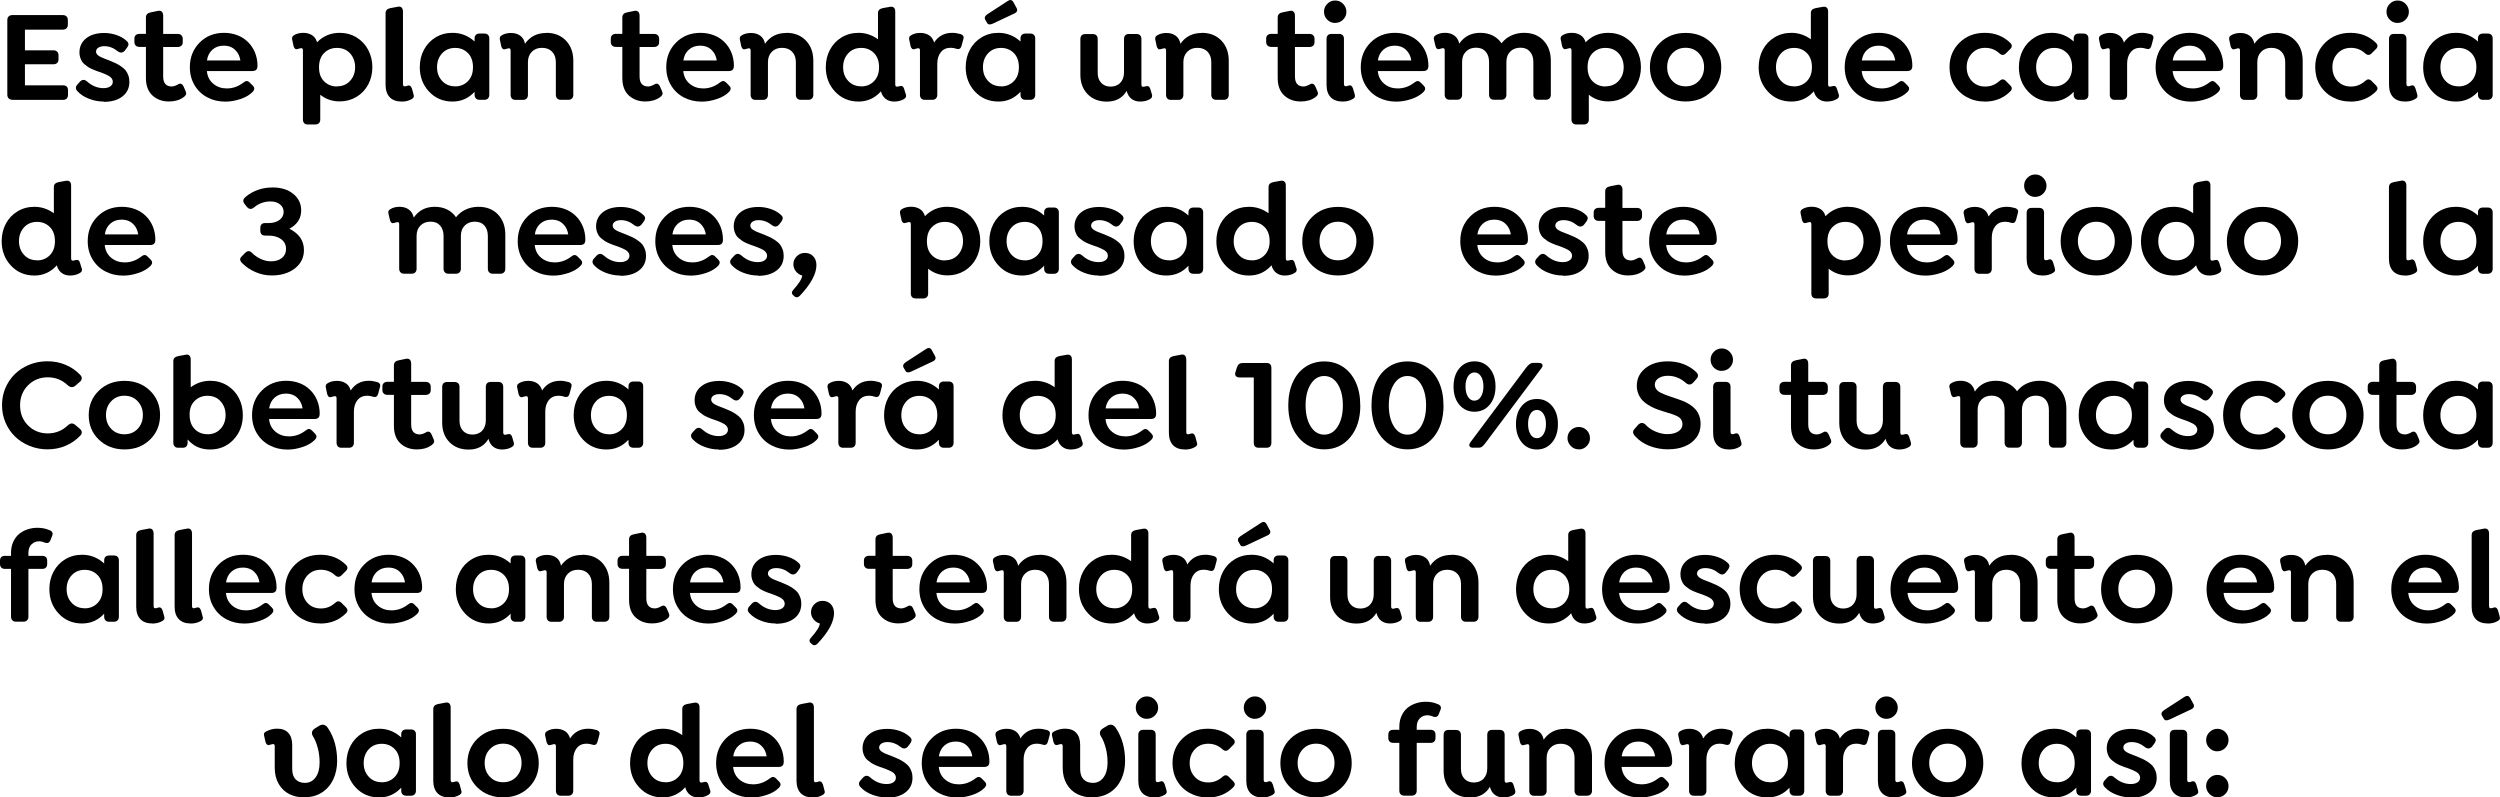 <?xml version="1.0" encoding="UTF-8"?>
<svg id="Capa_2" data-name="Capa 2" xmlns="http://www.w3.org/2000/svg" viewBox="0 0 344.88 110.01">
  <defs>
    <style>
      .cls-1 {
        stroke-width: 0px;
      }
    </style>
  </defs>
  <g id="Capa_1-2" data-name="Capa 1">
    <g>
      <path class="cls-1" d="m1.73,13.77c-.22,0-.4-.06-.53-.19s-.19-.3-.19-.53V2.78c0-.22.06-.4.19-.52s.3-.18.53-.18h6.91c.23,0,.41.06.53.18s.19.29.19.51v.62c0,.22-.06.4-.19.52s-.3.18-.53.18H3.44v2.85h3.91c.23,0,.41.06.53.18.12.12.19.29.19.51v.54c0,.22-.06.4-.19.52s-.3.18-.53.18h-3.91v2.9h5.24c.47,0,.7.23.7.68v.63c0,.22-.06.4-.18.52s-.3.18-.52.18H1.73Z"/>
      <path class="cls-1" d="m14.31,14.01c-.7,0-1.37-.13-2.02-.38s-1.17-.58-1.55-.99c-.35-.33-.36-.67-.04-1.01l.31-.34c.31-.34.64-.36,1-.05.7.62,1.46.92,2.27.92.39,0,.7-.08.93-.24.23-.16.35-.37.35-.63,0-.13-.03-.25-.08-.35-.06-.11-.12-.19-.19-.26s-.18-.15-.32-.23c-.15-.08-.27-.14-.36-.18s-.24-.1-.43-.18c-.08-.03-.13-.05-.18-.07-.27-.09-.48-.17-.64-.22-.16-.05-.36-.14-.6-.24-.24-.11-.44-.21-.58-.3-.14-.09-.3-.21-.48-.36-.18-.14-.31-.29-.4-.44s-.17-.33-.24-.54-.1-.44-.1-.68c0-.81.31-1.47.93-1.96.62-.49,1.45-.73,2.49-.73.59,0,1.16.1,1.71.29.55.19,1,.45,1.35.78.18.15.27.3.28.45.01.15-.07.34-.25.58l-.25.33c-.29.33-.62.36-.98.09-.58-.47-1.2-.7-1.85-.7-.35,0-.62.07-.83.21s-.31.32-.31.55c0,.06,0,.12.03.18.02.06.05.11.09.16.04.05.08.1.12.14s.1.08.19.13c.08.05.16.09.21.12s.15.07.26.12.21.08.28.11.18.07.33.13c.15.06.26.1.34.13.35.14.64.27.88.38.23.12.48.26.74.44s.46.36.61.54c.15.19.27.42.37.69s.15.57.15.89c0,.85-.32,1.52-.97,2.02-.65.5-1.5.74-2.57.74Z"/>
      <path class="cls-1" d="m25.62,12.65c.15.28.04.54-.31.77-.54.39-1.21.58-2.01.58-.91,0-1.67-.28-2.27-.83s-.9-1.36-.9-2.42v-4.28h-.89c-.22,0-.39-.06-.51-.18-.13-.12-.19-.29-.19-.5v-.45c0-.21.06-.38.19-.49.12-.12.3-.18.51-.18h.89v-2.27c0-.38.23-.62.68-.7l.98-.2c.23-.05.41-.01.54.12.12.13.18.32.18.57v2.49h2c.22,0,.39.06.51.18s.19.28.19.49v.45c0,.22-.06.39-.19.5-.13.12-.3.18-.51.18h-2v4.06c0,.93.4,1.39,1.19,1.39.22,0,.5-.09.83-.27.13-.09.24-.13.35-.12.1.01.18.05.25.11.06.06.12.14.18.25l.33.76Z"/>
      <path class="cls-1" d="m28.54,9.81c.07.74.37,1.32.89,1.75s1.14.64,1.86.64c.83,0,1.59-.27,2.29-.81.17-.13.32-.21.45-.21s.27.06.42.21l.43.43c.26.26.26.54,0,.83-.43.44-1,.78-1.71,1.01-.71.24-1.4.36-2.09.36-.9,0-1.72-.19-2.46-.58-.74-.38-1.33-.94-1.77-1.67-.44-.73-.66-1.56-.66-2.5,0-1.36.45-2.49,1.34-3.39.89-.9,2.02-1.35,3.37-1.35.67,0,1.28.11,1.85.33s1.05.53,1.45.93c.42.41.75.9.98,1.47.23.57.34,1.17.34,1.8,0,.26-.06.45-.17.56-.12.12-.3.18-.57.18h-6.23Zm2.32-3.51c-.62,0-1.13.18-1.55.55s-.67.86-.76,1.49h4.61c-.09-.58-.31-1.04-.64-1.37-.41-.45-.96-.67-1.66-.67Z"/>
      <path class="cls-1" d="m46.85,4.53c.86,0,1.64.21,2.33.63.69.42,1.23.99,1.61,1.71s.58,1.52.58,2.39-.19,1.67-.57,2.39-.92,1.29-1.61,1.71c-.7.42-1.47.63-2.33.63-1.03,0-1.92-.31-2.68-.92v3.42c0,.22-.06.38-.18.5s-.29.18-.5.18h-1.05c-.21,0-.37-.06-.49-.18-.11-.12-.17-.29-.17-.5V6.93c0-.19-.08-.29-.24-.29-.06,0-.15.02-.27.06-.12.04-.2.06-.25.07-.24.08-.42-.05-.53-.4l-.16-.76c-.12-.37-.03-.63.25-.77.35-.21.77-.31,1.26-.31.46,0,.85.11,1.19.32s.57.54.7.98c.85-.87,1.89-1.3,3.11-1.3Zm-.36,7.38c.74,0,1.35-.25,1.81-.76.46-.51.69-1.13.69-1.88s-.23-1.39-.69-1.9-1.07-.76-1.81-.76-1.31.24-1.78.71-.7,1.12-.7,1.96.23,1.47.7,1.94c.47.47,1.06.71,1.78.71Z"/>
      <path class="cls-1" d="m55.41,14.01c-.71,0-1.26-.2-1.64-.59-.38-.4-.58-.97-.58-1.72V1.82c0-.38.22-.61.67-.7l1.01-.19c.23-.05.41-.01.54.12.12.13.18.32.18.57v9.95c0,.12.02.2.05.26.03.06.1.08.2.08.11,0,.23-.03.36-.09.29-.1.5.03.63.4l.19.7c.07.21.09.37.05.47s-.12.19-.26.27c-.4.24-.87.36-1.41.36Z"/>
      <path class="cls-1" d="m66.82,4.63c.22,0,.38.06.5.18s.18.28.18.5v7.76c0,.22-.06.39-.18.51-.12.13-.29.19-.5.19h-.66c-.22,0-.39-.06-.51-.19-.12-.12-.18-.3-.18-.51v-.41c-.83.9-1.84,1.35-3.04,1.35-1.31,0-2.39-.46-3.24-1.37-.85-.91-1.28-2.04-1.28-3.37,0-.88.19-1.68.57-2.4s.92-1.29,1.61-1.71c.69-.42,1.47-.63,2.34-.63,1.15,0,2.17.4,3.04,1.2v-.42c0-.22.06-.38.18-.5s.29-.18.51-.18h.66Zm-4.03,7.29c.7,0,1.29-.24,1.76-.72s.7-1.12.7-1.93-.23-1.48-.7-1.95-1.05-.71-1.76-.71c-.74,0-1.35.25-1.81.76s-.69,1.14-.69,1.9.23,1.38.69,1.88c.46.51,1.07.76,1.81.76Z"/>
      <path class="cls-1" d="m75.37,4.53c1.12,0,2.02.36,2.7,1.07.68.71,1.02,1.64,1.02,2.79v4.68c0,.22-.06.39-.18.51-.12.13-.29.19-.51.19h-1.05c-.21,0-.38-.06-.49-.19-.12-.12-.18-.3-.18-.51v-4.5c0-.59-.17-1.07-.51-1.43s-.81-.54-1.4-.54-1.04.18-1.4.54c-.36.36-.54.84-.54,1.44v4.5c0,.22-.06.39-.18.51-.12.13-.29.19-.5.19h-1.05c-.21,0-.37-.06-.49-.19-.11-.12-.17-.3-.17-.51v-6.13c0-.19-.08-.29-.24-.29-.06,0-.15.02-.27.06-.12.04-.2.06-.25.07-.24.08-.42-.05-.53-.4l-.16-.76c-.12-.37-.03-.63.25-.77.35-.21.77-.31,1.26-.31s.91.12,1.26.37.57.62.66,1.12c.7-1,1.67-1.49,2.92-1.49Z"/>
      <path class="cls-1" d="m91.34,12.65c.15.28.04.54-.31.77-.54.39-1.21.58-2.01.58-.91,0-1.67-.28-2.27-.83s-.9-1.36-.9-2.42v-4.28h-.89c-.22,0-.39-.06-.51-.18-.13-.12-.19-.29-.19-.5v-.45c0-.21.06-.38.19-.49.12-.12.3-.18.51-.18h.89v-2.27c0-.38.23-.62.68-.7l.98-.2c.23-.05.41-.01.54.12.12.13.18.32.18.57v2.49h2c.22,0,.39.06.51.18s.19.28.19.49v.45c0,.22-.06.39-.19.5-.13.12-.3.18-.51.18h-2v4.06c0,.93.4,1.39,1.19,1.39.22,0,.5-.09.83-.27.13-.09.24-.13.35-.12.1.01.18.05.25.11.06.06.12.14.18.25l.33.76Z"/>
      <path class="cls-1" d="m94.26,9.81c.07.74.37,1.32.89,1.75s1.14.64,1.86.64c.83,0,1.59-.27,2.29-.81.17-.13.32-.21.45-.21s.27.06.42.21l.43.43c.26.26.26.54,0,.83-.43.44-1,.78-1.71,1.01-.71.24-1.4.36-2.09.36-.9,0-1.72-.19-2.46-.58-.74-.38-1.33-.94-1.77-1.67-.44-.73-.66-1.56-.66-2.5,0-1.36.45-2.49,1.34-3.39.89-.9,2.02-1.35,3.37-1.35.67,0,1.28.11,1.85.33s1.05.53,1.45.93c.42.41.75.9.98,1.47.23.57.34,1.17.34,1.8,0,.26-.06.45-.17.56-.12.12-.3.18-.57.18h-6.23Zm2.32-3.51c-.62,0-1.13.18-1.55.55s-.67.86-.76,1.49h4.61c-.09-.58-.31-1.04-.64-1.37-.41-.45-.96-.67-1.66-.67Z"/>
      <path class="cls-1" d="m108.48,4.53c1.12,0,2.02.36,2.7,1.07.68.71,1.02,1.64,1.02,2.79v4.68c0,.22-.06.39-.18.51-.12.13-.29.19-.51.19h-1.05c-.21,0-.38-.06-.49-.19-.12-.12-.18-.3-.18-.51v-4.5c0-.59-.17-1.07-.51-1.43s-.81-.54-1.4-.54-1.04.18-1.4.54c-.36.36-.54.84-.54,1.44v4.5c0,.22-.06.39-.18.51-.12.13-.29.19-.5.19h-1.05c-.21,0-.37-.06-.49-.19-.11-.12-.17-.3-.17-.51v-6.13c0-.19-.08-.29-.24-.29-.06,0-.15.02-.27.06-.12.04-.2.06-.25.07-.24.08-.42-.05-.53-.4l-.16-.76c-.12-.37-.03-.63.25-.77.35-.21.77-.31,1.26-.31s.91.12,1.26.37.57.62.66,1.12c.7-1,1.67-1.49,2.92-1.49Z"/>
      <path class="cls-1" d="m124.94,12.91c.13.35.05.6-.24.76-.39.23-.85.34-1.36.34-.45,0-.84-.12-1.16-.37-.32-.25-.54-.59-.65-1.04-.84.94-1.87,1.41-3.09,1.41-1.31,0-2.39-.46-3.24-1.37-.85-.91-1.28-2.04-1.28-3.37,0-.88.19-1.68.57-2.4s.92-1.29,1.61-1.71c.69-.42,1.47-.63,2.34-.63.97,0,1.87.3,2.68.89V1.82c0-.2.05-.35.16-.46.11-.11.28-.19.5-.24l1-.18c.23-.04.41,0,.54.12s.18.3.18.54v10.02c0,.23.08.34.24.34.05,0,.13-.01.22-.04.09-.03.16-.04.21-.05.27-.07.46.06.56.4l.19.63Zm-6.13-.99c.7,0,1.29-.24,1.76-.72s.7-1.12.7-1.93-.23-1.48-.7-1.95-1.05-.71-1.76-.71c-.74,0-1.35.25-1.81.76s-.69,1.14-.69,1.9.23,1.38.69,1.88c.46.51,1.07.76,1.81.76Z"/>
      <path class="cls-1" d="m132.51,4.7c.16.05.28.13.36.24s.08.27.02.48l-.24.9c-.11.39-.34.52-.7.41-.27-.09-.54-.14-.81-.14-.57,0-1.02.2-1.35.61-.32.4-.49.93-.49,1.59v4.28c0,.22-.06.39-.18.51-.12.13-.29.19-.5.19h-1.05c-.21,0-.37-.06-.49-.19-.11-.12-.17-.3-.17-.51v-6.13c0-.19-.08-.29-.24-.29-.06,0-.15.02-.27.06-.12.04-.2.06-.25.07-.24.08-.42-.05-.53-.4l-.16-.76c-.12-.37-.03-.63.25-.77.35-.21.77-.31,1.26-.31.46,0,.86.11,1.2.33s.57.56.69,1c.58-.89,1.42-1.34,2.5-1.34.38,0,.75.06,1.13.17Z"/>
      <path class="cls-1" d="m142.13,4.63c.22,0,.38.06.5.18s.18.28.18.5v7.76c0,.22-.06.39-.18.51-.12.13-.29.19-.5.19h-.66c-.22,0-.39-.06-.51-.19-.12-.12-.18-.3-.18-.51v-.41c-.83.9-1.84,1.35-3.04,1.35-1.31,0-2.39-.46-3.24-1.37-.85-.91-1.28-2.04-1.28-3.37,0-.88.19-1.68.57-2.4s.92-1.29,1.61-1.71c.69-.42,1.47-.63,2.34-.63,1.15,0,2.17.4,3.04,1.2v-.42c0-.22.06-.38.18-.5s.29-.18.51-.18h.66Zm-4.03,7.29c.7,0,1.29-.24,1.76-.72s.7-1.12.7-1.93-.23-1.48-.7-1.95-1.05-.71-1.76-.71c-.74,0-1.35.25-1.81.76s-.69,1.14-.69,1.9.23,1.38.69,1.88c.46.51,1.07.76,1.81.76Zm-1.91-8.73l-.24-.41c-.19-.29-.11-.56.25-.81l2.77-1.8c.34-.25.61-.22.81.09l.43.79c.21.34.13.6-.23.79l-3.02,1.42c-.37.17-.63.15-.77-.07Z"/>
      <path class="cls-1" d="m158.88,12.91c.13.35.05.6-.23.76-.39.23-.85.34-1.37.34-.47,0-.87-.13-1.2-.38-.32-.26-.54-.62-.65-1.09-.58.98-1.49,1.48-2.73,1.48-1.1,0-1.98-.34-2.65-1.02-.67-.68-1.01-1.58-1.01-2.68v-4.93c0-.22.06-.38.17-.51.12-.12.28-.18.5-.18h1.04c.22,0,.38.06.5.18.12.12.18.29.18.51v4.66c0,.57.16,1.04.48,1.38s.76.52,1.3.52,1.02-.18,1.35-.54.5-.83.5-1.42v-4.61c0-.22.06-.38.17-.51.12-.12.28-.18.5-.18h1.05c.22,0,.38.06.5.18.12.12.18.29.18.51v6.26c0,.23.08.34.24.34.05,0,.13-.01.22-.04.09-.03.16-.04.21-.05.27-.07.46.06.56.4l.19.63Z"/>
      <path class="cls-1" d="m165.79,4.53c1.12,0,2.02.36,2.7,1.07.68.71,1.02,1.64,1.02,2.79v4.68c0,.22-.06.39-.18.51-.12.13-.29.19-.51.19h-1.05c-.21,0-.38-.06-.49-.19-.12-.12-.18-.3-.18-.51v-4.5c0-.59-.17-1.07-.51-1.43s-.81-.54-1.4-.54-1.04.18-1.4.54c-.36.36-.54.84-.54,1.44v4.5c0,.22-.06.39-.18.51-.12.13-.29.19-.5.19h-1.05c-.21,0-.37-.06-.49-.19-.11-.12-.17-.3-.17-.51v-6.13c0-.19-.08-.29-.24-.29-.06,0-.15.02-.27.06-.12.04-.2.06-.25.07-.24.08-.42-.05-.53-.4l-.16-.76c-.12-.37-.03-.63.25-.77.35-.21.77-.31,1.26-.31s.91.12,1.26.37.57.62.66,1.12c.7-1,1.67-1.49,2.92-1.49Z"/>
      <path class="cls-1" d="m181.75,12.65c.15.28.04.54-.31.77-.54.39-1.21.58-2.01.58-.91,0-1.67-.28-2.27-.83s-.9-1.36-.9-2.42v-4.28h-.89c-.22,0-.39-.06-.51-.18-.13-.12-.19-.29-.19-.5v-.45c0-.21.06-.38.19-.49.12-.12.3-.18.51-.18h.89v-2.27c0-.38.23-.62.68-.7l.98-.2c.23-.05.41-.01.54.12.12.13.18.32.18.57v2.49h2c.22,0,.39.06.51.18s.19.28.19.49v.45c0,.22-.06.39-.19.5-.13.12-.3.18-.51.18h-2v4.06c0,.93.4,1.39,1.19,1.39.22,0,.5-.09.83-.27.13-.09.24-.13.35-.12.1.01.18.05.25.11.06.06.12.14.18.25l.33.76Z"/>
      <path class="cls-1" d="m184.2,3.17c-.43,0-.8-.15-1.1-.45s-.45-.67-.45-1.1.15-.79.45-1.09c.3-.31.67-.46,1.09-.46s.79.15,1.09.46c.3.31.46.67.46,1.09s-.15.79-.46,1.09c-.3.3-.67.45-1.09.45Zm1.03,10.84c-.71,0-1.27-.2-1.65-.59-.39-.4-.58-.97-.58-1.74v-6.31c0-.22.06-.38.18-.51s.29-.18.5-.18h1.05c.22,0,.38.06.5.18.12.12.17.29.17.51v6.19c0,.23.08.34.25.34.12,0,.24-.03.38-.09.29-.11.49.03.62.4l.21.7c.06.21.08.37.04.47-.04.1-.13.19-.27.27-.4.24-.86.36-1.39.36Z"/>
      <path class="cls-1" d="m190.07,9.81c.07.74.37,1.32.89,1.75s1.14.64,1.86.64c.83,0,1.59-.27,2.29-.81.17-.13.32-.21.45-.21s.27.06.42.21l.43.43c.26.26.26.54,0,.83-.43.44-1,.78-1.71,1.01-.71.24-1.4.36-2.09.36-.9,0-1.72-.19-2.46-.58-.74-.38-1.33-.94-1.77-1.67-.44-.73-.66-1.56-.66-2.5,0-1.36.45-2.49,1.34-3.39.89-.9,2.02-1.35,3.37-1.35.67,0,1.28.11,1.85.33s1.05.53,1.45.93c.42.41.75.9.98,1.47.23.57.34,1.17.34,1.8,0,.26-.06.45-.17.56-.12.12-.3.18-.57.18h-6.23Zm2.32-3.51c-.62,0-1.13.18-1.55.55s-.67.86-.76,1.49h4.61c-.09-.58-.31-1.04-.64-1.37-.41-.45-.96-.67-1.66-.67Z"/>
      <path class="cls-1" d="m210.25,4.53c1.11,0,2.01.35,2.68,1.06s1.01,1.64,1.01,2.79v4.68c0,.22-.06.39-.18.51-.12.13-.29.19-.51.19h-1.05c-.21,0-.38-.06-.49-.19-.12-.12-.18-.3-.18-.51v-4.5c0-.61-.16-1.09-.48-1.45s-.76-.53-1.32-.53-1.04.18-1.39.54c-.36.36-.53.84-.53,1.44v4.5c0,.22-.06.39-.18.51-.12.13-.28.19-.49.19h-1.04c-.22,0-.39-.06-.5-.19-.12-.12-.18-.3-.18-.51v-4.5c0-.61-.16-1.09-.48-1.45s-.76-.53-1.32-.53-1.04.18-1.39.54c-.36.36-.53.84-.53,1.44v4.5c0,.22-.06.39-.18.51-.12.13-.28.19-.49.19h-1.05c-.21,0-.38-.06-.5-.19-.12-.12-.18-.3-.18-.51v-6.13c0-.19-.08-.29-.24-.29-.06,0-.14.02-.26.06-.11.04-.19.06-.24.07-.26.08-.43-.05-.53-.4l-.18-.76c-.12-.37-.04-.63.26-.77.33-.21.75-.31,1.25-.31s.91.12,1.26.37.58.62.69,1.12c.68-1,1.65-1.49,2.9-1.49s2.26.48,2.93,1.44c.35-.45.78-.8,1.31-1.05s1.13-.39,1.79-.39Z"/>
      <path class="cls-1" d="m221.85,4.53c.86,0,1.64.21,2.33.63.69.42,1.23.99,1.61,1.71s.58,1.52.58,2.39-.19,1.67-.57,2.39-.92,1.29-1.61,1.71c-.7.42-1.47.63-2.33.63-1.03,0-1.92-.31-2.68-.92v3.42c0,.22-.06.38-.18.5s-.29.18-.5.18h-1.05c-.21,0-.37-.06-.49-.18-.11-.12-.17-.29-.17-.5V6.93c0-.19-.08-.29-.24-.29-.06,0-.15.02-.27.06-.12.04-.2.06-.25.07-.24.08-.42-.05-.53-.4l-.16-.76c-.12-.37-.03-.63.25-.77.35-.21.77-.31,1.26-.31.46,0,.85.11,1.19.32s.57.54.7.98c.85-.87,1.89-1.3,3.11-1.3Zm-.36,7.38c.74,0,1.35-.25,1.81-.76.46-.51.69-1.13.69-1.88s-.23-1.39-.69-1.9-1.07-.76-1.81-.76-1.31.24-1.78.71-.7,1.12-.7,1.96.23,1.47.7,1.94c.47.47,1.06.71,1.78.71Z"/>
      <path class="cls-1" d="m236.06,12.65c-.93.9-2.1,1.35-3.52,1.35s-2.59-.45-3.53-1.35c-.94-.9-1.4-2.03-1.4-3.38s.47-2.48,1.4-3.38c.93-.9,2.11-1.35,3.53-1.35s2.59.45,3.52,1.35c.93.9,1.39,2.03,1.39,3.38s-.46,2.48-1.39,3.38Zm-3.52-.74c.74,0,1.35-.25,1.82-.75s.72-1.13.72-1.9-.24-1.4-.72-1.91-1.08-.76-1.82-.76-1.35.25-1.83.76c-.48.5-.72,1.14-.72,1.91s.24,1.4.72,1.9,1.09.75,1.84.75Z"/>
      <path class="cls-1" d="m253.63,12.91c.13.35.05.6-.24.76-.39.23-.85.34-1.36.34-.45,0-.84-.12-1.16-.37-.32-.25-.54-.59-.65-1.04-.84.94-1.87,1.41-3.09,1.41-1.31,0-2.39-.46-3.24-1.37-.85-.91-1.28-2.04-1.28-3.37,0-.88.19-1.68.57-2.4s.92-1.29,1.61-1.71c.69-.42,1.47-.63,2.34-.63.97,0,1.87.3,2.68.89V1.82c0-.2.05-.35.16-.46.11-.11.28-.19.5-.24l1-.18c.23-.04.41,0,.54.12s.18.3.18.54v10.02c0,.23.08.34.24.34.05,0,.13-.01.22-.04.09-.03.16-.04.21-.05.27-.07.46.06.56.4l.19.63Zm-6.13-.99c.7,0,1.29-.24,1.76-.72s.7-1.12.7-1.93-.23-1.48-.7-1.95-1.05-.71-1.76-.71c-.74,0-1.35.25-1.81.76s-.69,1.14-.69,1.9.23,1.38.69,1.88c.46.51,1.07.76,1.81.76Z"/>
      <path class="cls-1" d="m256.83,9.81c.07.74.37,1.32.89,1.75s1.14.64,1.86.64c.83,0,1.59-.27,2.29-.81.17-.13.32-.21.45-.21s.27.06.42.21l.43.43c.26.26.26.54,0,.83-.43.44-1,.78-1.71,1.01-.71.24-1.4.36-2.09.36-.9,0-1.72-.19-2.46-.58-.74-.38-1.33-.94-1.77-1.67-.44-.73-.66-1.56-.66-2.5,0-1.36.45-2.49,1.34-3.39.89-.9,2.02-1.35,3.37-1.35.67,0,1.28.11,1.85.33s1.05.53,1.45.93c.42.41.75.9.98,1.47.23.57.34,1.17.34,1.8,0,.26-.06.45-.17.56-.12.12-.3.18-.57.18h-6.23Zm2.32-3.51c-.62,0-1.13.18-1.55.55s-.67.86-.76,1.49h4.61c-.09-.58-.31-1.04-.64-1.37-.41-.45-.96-.67-1.66-.67Z"/>
      <path class="cls-1" d="m273.8,14.01c-.92,0-1.75-.21-2.5-.62-.74-.41-1.32-.98-1.74-1.7s-.62-1.53-.62-2.42c0-1.36.46-2.49,1.38-3.39.92-.9,2.08-1.35,3.48-1.35s2.58.46,3.52,1.39c.28.28.28.56,0,.84l-.63.63c-.27.25-.56.25-.86-.02-.56-.52-1.21-.77-1.96-.77s-1.36.25-1.84.76-.72,1.14-.72,1.91.24,1.4.71,1.91,1.09.76,1.85.76,1.39-.26,1.96-.77c.3-.28.59-.29.86-.02l.63.63c.28.28.28.55,0,.83-.94.94-2.11,1.41-3.52,1.41Z"/>
      <path class="cls-1" d="m287.42,4.63c.22,0,.38.06.5.18s.18.28.18.5v7.76c0,.22-.06.39-.18.51-.12.13-.29.19-.5.19h-.66c-.22,0-.39-.06-.51-.19-.12-.12-.18-.3-.18-.51v-.41c-.83.9-1.84,1.35-3.04,1.35-1.31,0-2.39-.46-3.24-1.37-.85-.91-1.28-2.04-1.28-3.37,0-.88.19-1.68.57-2.4s.92-1.29,1.61-1.71c.69-.42,1.47-.63,2.34-.63,1.15,0,2.17.4,3.04,1.2v-.42c0-.22.06-.38.18-.5s.29-.18.51-.18h.66Zm-4.03,7.29c.7,0,1.29-.24,1.76-.72s.7-1.12.7-1.93-.23-1.48-.7-1.95-1.05-.71-1.76-.71c-.74,0-1.35.25-1.81.76s-.69,1.14-.69,1.9.23,1.38.69,1.88c.46.51,1.07.76,1.81.76Z"/>
      <path class="cls-1" d="m296.65,4.7c.16.05.28.13.36.24s.08.27.02.48l-.24.9c-.11.39-.34.52-.7.41-.27-.09-.54-.14-.81-.14-.57,0-1.02.2-1.35.61-.32.4-.49.93-.49,1.59v4.28c0,.22-.06.39-.18.51-.12.13-.29.19-.5.19h-1.05c-.21,0-.37-.06-.49-.19-.11-.12-.17-.3-.17-.51v-6.13c0-.19-.08-.29-.24-.29-.06,0-.15.02-.27.06-.12.04-.2.06-.25.07-.24.08-.42-.05-.53-.4l-.16-.76c-.12-.37-.03-.63.25-.77.35-.21.77-.31,1.26-.31.46,0,.86.11,1.2.33s.57.56.69,1c.58-.89,1.42-1.34,2.5-1.34.38,0,.75.06,1.13.17Z"/>
      <path class="cls-1" d="m299.72,9.81c.07.74.37,1.32.89,1.75s1.14.64,1.86.64c.83,0,1.59-.27,2.29-.81.17-.13.32-.21.45-.21s.27.06.42.21l.43.43c.26.26.26.54,0,.83-.43.44-1,.78-1.71,1.01-.71.24-1.4.36-2.09.36-.9,0-1.72-.19-2.46-.58-.74-.38-1.33-.94-1.77-1.67-.44-.73-.66-1.56-.66-2.5,0-1.36.45-2.49,1.34-3.39.89-.9,2.02-1.35,3.37-1.35.67,0,1.28.11,1.85.33s1.05.53,1.45.93c.42.41.75.9.98,1.47.23.57.34,1.17.34,1.8,0,.26-.06.45-.17.56-.12.12-.3.18-.57.18h-6.23Zm2.32-3.51c-.62,0-1.13.18-1.55.55s-.67.86-.76,1.49h4.61c-.09-.58-.31-1.04-.64-1.37-.41-.45-.96-.67-1.66-.67Z"/>
      <path class="cls-1" d="m313.94,4.53c1.12,0,2.02.36,2.7,1.07.68.71,1.02,1.64,1.02,2.79v4.68c0,.22-.06.39-.18.51-.12.13-.29.19-.51.19h-1.05c-.21,0-.38-.06-.49-.19-.12-.12-.18-.3-.18-.51v-4.5c0-.59-.17-1.07-.51-1.43s-.81-.54-1.4-.54-1.04.18-1.4.54c-.36.36-.54.84-.54,1.44v4.5c0,.22-.06.39-.18.51-.12.13-.29.19-.5.19h-1.05c-.21,0-.37-.06-.49-.19-.11-.12-.17-.3-.17-.51v-6.13c0-.19-.08-.29-.24-.29-.06,0-.15.02-.27.06-.12.04-.2.06-.25.07-.24.08-.42-.05-.53-.4l-.16-.76c-.12-.37-.03-.63.25-.77.35-.21.77-.31,1.26-.31s.91.12,1.26.37.57.62.66,1.12c.7-1,1.67-1.49,2.92-1.49Z"/>
      <path class="cls-1" d="m324.25,14.01c-.92,0-1.75-.21-2.5-.62-.74-.41-1.32-.98-1.74-1.7s-.62-1.53-.62-2.42c0-1.36.46-2.49,1.38-3.39.92-.9,2.08-1.35,3.48-1.35s2.58.46,3.52,1.39c.28.28.28.56,0,.84l-.63.63c-.27.25-.56.25-.86-.02-.56-.52-1.21-.77-1.96-.77s-1.36.25-1.84.76-.72,1.14-.72,1.91.24,1.4.71,1.91,1.09.76,1.85.76,1.39-.26,1.96-.77c.3-.28.59-.29.86-.02l.63.63c.28.28.28.55,0,.83-.94.94-2.11,1.41-3.52,1.41Z"/>
      <path class="cls-1" d="m330.77,3.17c-.43,0-.8-.15-1.1-.45s-.45-.67-.45-1.1.15-.79.45-1.09c.3-.31.67-.46,1.09-.46s.79.15,1.09.46c.3.31.46.67.46,1.09s-.15.79-.46,1.09c-.3.3-.67.45-1.09.45Zm1.03,10.84c-.71,0-1.27-.2-1.65-.59-.39-.4-.58-.97-.58-1.74v-6.31c0-.22.06-.38.18-.51s.29-.18.5-.18h1.05c.22,0,.38.06.5.18.12.12.17.29.17.51v6.19c0,.23.08.34.25.34.12,0,.24-.03.38-.09.29-.11.49.03.62.4l.21.7c.06.21.08.37.04.47-.04.1-.13.19-.27.27-.4.24-.86.36-1.39.36Z"/>
      <path class="cls-1" d="m343.19,4.63c.22,0,.38.06.5.18s.18.28.18.5v7.76c0,.22-.06.39-.18.51-.12.13-.29.19-.5.19h-.66c-.22,0-.39-.06-.51-.19-.12-.12-.18-.3-.18-.51v-.41c-.83.9-1.84,1.35-3.04,1.35-1.31,0-2.39-.46-3.24-1.37-.85-.91-1.28-2.04-1.28-3.37,0-.88.19-1.68.57-2.4s.92-1.29,1.61-1.71c.69-.42,1.47-.63,2.34-.63,1.15,0,2.17.4,3.04,1.2v-.42c0-.22.06-.38.18-.5s.29-.18.51-.18h.66Zm-4.03,7.29c.7,0,1.29-.24,1.76-.72s.7-1.12.7-1.93-.23-1.48-.7-1.95-1.05-.71-1.76-.71c-.74,0-1.35.25-1.81.76s-.69,1.14-.69,1.9.23,1.38.69,1.88c.46.51,1.07.76,1.81.76Z"/>
      <path class="cls-1" d="m11.25,36.91c.13.35.05.6-.24.76-.39.23-.85.34-1.36.34-.45,0-.84-.12-1.16-.37-.32-.25-.54-.59-.65-1.04-.84.94-1.87,1.41-3.09,1.41-1.31,0-2.39-.46-3.24-1.37-.85-.91-1.28-2.04-1.28-3.37,0-.88.19-1.68.57-2.4s.92-1.29,1.61-1.71c.69-.42,1.47-.63,2.34-.63.97,0,1.87.3,2.68.89v-3.6c0-.2.05-.35.16-.46.11-.11.28-.19.5-.24l1-.18c.23-.04.41,0,.54.12s.18.3.18.54v10.02c0,.23.08.34.24.34.05,0,.13-.01.22-.04.09-.03.16-.04.21-.05.27-.07.46.06.56.4l.19.63Zm-6.13-.99c.7,0,1.29-.24,1.76-.72s.7-1.12.7-1.93-.23-1.48-.7-1.95-1.05-.71-1.76-.71c-.74,0-1.35.25-1.81.76s-.69,1.14-.69,1.9.23,1.38.69,1.88c.46.51,1.07.76,1.81.76Z"/>
      <path class="cls-1" d="m14.45,33.81c.07.74.37,1.32.89,1.75s1.14.64,1.86.64c.83,0,1.59-.27,2.29-.81.17-.13.32-.21.45-.21s.27.06.42.21l.43.43c.26.26.26.54,0,.83-.43.44-1,.78-1.71,1.01-.71.24-1.4.36-2.09.36-.9,0-1.72-.19-2.46-.58-.74-.38-1.33-.94-1.77-1.67-.44-.73-.66-1.56-.66-2.5,0-1.36.45-2.49,1.34-3.39.89-.9,2.02-1.35,3.37-1.35.67,0,1.28.11,1.85.33s1.05.53,1.45.93c.42.41.75.9.98,1.47.23.57.34,1.17.34,1.8,0,.26-.06.45-.17.56-.12.12-.3.18-.57.18h-6.23Zm2.32-3.51c-.62,0-1.13.18-1.55.55s-.67.86-.76,1.49h4.61c-.09-.58-.31-1.04-.64-1.37-.41-.45-.96-.67-1.66-.67Z"/>
      <path class="cls-1" d="m39.92,31.56c.63.3,1.12.7,1.48,1.19.35.5.53,1.08.53,1.75,0,1.03-.41,1.87-1.24,2.52s-1.9.98-3.21.98c-.77,0-1.51-.15-2.22-.46-.71-.3-1.31-.7-1.8-1.19-.38-.35-.43-.66-.16-.93l.47-.49c.35-.35.67-.38.97-.07.35.35.75.64,1.22.86.47.22.95.33,1.45.33.62,0,1.11-.16,1.49-.47s.56-.73.56-1.24c0-.56-.22-1.01-.67-1.34-.45-.33-1.03-.5-1.76-.5h-.44c-.45,0-.68-.23-.68-.7v-.33c0-.47.23-.7.68-.7h.51c.59,0,1.08-.15,1.46-.43.38-.29.57-.66.57-1.11,0-.42-.17-.77-.51-1.04s-.78-.4-1.31-.4c-.86,0-1.61.28-2.27.83-.36.29-.69.27-.98-.08l-.34-.43c-.13-.18-.18-.35-.15-.51s.14-.3.31-.44c1.05-.87,2.3-1.3,3.74-1.3,1.15,0,2.1.29,2.83.88.73.59,1.1,1.35,1.1,2.27,0,1.11-.54,1.96-1.63,2.55Z"/>
      <path class="cls-1" d="m66.02,28.53c1.11,0,2.01.35,2.68,1.06s1.01,1.64,1.01,2.79v4.68c0,.22-.06.39-.18.51-.12.13-.29.19-.51.19h-1.05c-.21,0-.38-.06-.49-.19-.12-.12-.18-.3-.18-.51v-4.5c0-.61-.16-1.09-.48-1.45s-.76-.53-1.32-.53-1.04.18-1.39.54c-.36.36-.53.84-.53,1.44v4.5c0,.22-.06.39-.18.51-.12.13-.28.19-.49.19h-1.04c-.22,0-.39-.06-.5-.19-.12-.12-.18-.3-.18-.51v-4.5c0-.61-.16-1.09-.48-1.45s-.76-.53-1.32-.53-1.04.18-1.39.54c-.36.36-.53.84-.53,1.44v4.5c0,.22-.06.39-.18.51-.12.13-.28.19-.49.19h-1.05c-.21,0-.38-.06-.5-.19-.12-.12-.18-.3-.18-.51v-6.13c0-.19-.08-.29-.24-.29-.06,0-.14.02-.26.06-.11.04-.19.06-.24.07-.26.08-.43-.05-.53-.4l-.18-.76c-.12-.37-.04-.63.26-.77.33-.21.75-.31,1.25-.31s.91.12,1.26.37.58.62.69,1.12c.68-1,1.65-1.49,2.9-1.49s2.26.48,2.93,1.44c.35-.45.78-.8,1.31-1.05s1.13-.39,1.79-.39Z"/>
      <path class="cls-1" d="m73.77,33.81c.07.74.37,1.32.89,1.75s1.14.64,1.86.64c.83,0,1.59-.27,2.29-.81.17-.13.32-.21.45-.21s.27.06.42.21l.43.43c.26.26.26.54,0,.83-.43.44-1,.78-1.71,1.01-.71.24-1.4.36-2.09.36-.9,0-1.72-.19-2.46-.58-.74-.38-1.33-.94-1.77-1.67-.44-.73-.66-1.56-.66-2.5,0-1.36.45-2.49,1.34-3.39.89-.9,2.02-1.35,3.37-1.35.67,0,1.28.11,1.85.33s1.05.53,1.45.93c.42.41.75.9.98,1.47.23.57.34,1.17.34,1.8,0,.26-.06.45-.17.56-.12.12-.3.18-.57.18h-6.23Zm2.32-3.51c-.62,0-1.13.18-1.55.55s-.67.86-.76,1.49h4.61c-.09-.58-.31-1.04-.64-1.37-.41-.45-.96-.67-1.66-.67Z"/>
      <path class="cls-1" d="m85.58,38.01c-.7,0-1.37-.13-2.02-.38s-1.17-.58-1.55-.99c-.35-.33-.36-.67-.04-1.01l.31-.34c.31-.34.64-.36,1-.05.7.62,1.46.92,2.27.92.39,0,.7-.08.93-.24.23-.16.35-.37.35-.63,0-.13-.03-.25-.08-.35-.06-.11-.12-.19-.19-.26s-.18-.15-.32-.23c-.15-.08-.27-.14-.36-.18s-.24-.1-.43-.18c-.08-.03-.13-.05-.18-.07-.27-.09-.48-.17-.64-.22-.16-.05-.36-.14-.6-.24-.24-.11-.44-.21-.58-.3-.14-.09-.3-.21-.48-.36-.18-.14-.31-.29-.4-.44s-.17-.33-.24-.54-.1-.44-.1-.68c0-.81.31-1.47.93-1.96.62-.49,1.45-.73,2.49-.73.59,0,1.16.1,1.71.29.55.19,1,.45,1.35.78.18.15.27.3.28.45.01.15-.07.34-.25.58l-.25.33c-.29.33-.62.36-.98.09-.58-.47-1.2-.7-1.85-.7-.35,0-.62.07-.83.21s-.31.32-.31.55c0,.06,0,.12.03.18.02.06.05.11.09.16.04.05.08.1.12.14s.1.08.19.13c.08.05.16.09.21.12s.15.07.26.12.21.08.28.11.18.07.33.13c.15.06.26.1.34.13.35.14.64.27.88.38.23.12.48.26.74.44s.46.36.61.54c.15.19.27.42.37.69s.15.57.15.89c0,.85-.32,1.52-.97,2.02-.65.5-1.5.74-2.57.74Z"/>
      <path class="cls-1" d="m92.75,33.81c.07.74.37,1.32.89,1.75s1.14.64,1.86.64c.83,0,1.59-.27,2.29-.81.17-.13.32-.21.45-.21s.27.06.42.21l.43.43c.26.26.26.54,0,.83-.43.44-1,.78-1.71,1.01-.71.24-1.4.36-2.09.36-.9,0-1.72-.19-2.46-.58-.74-.38-1.33-.94-1.77-1.67-.44-.73-.66-1.56-.66-2.5,0-1.36.45-2.49,1.34-3.39.89-.9,2.02-1.35,3.37-1.35.67,0,1.28.11,1.85.33s1.05.53,1.45.93c.42.41.75.9.98,1.47.23.57.34,1.17.34,1.8,0,.26-.06.45-.17.56-.12.12-.3.18-.57.18h-6.23Zm2.32-3.51c-.62,0-1.13.18-1.55.55s-.67.86-.76,1.49h4.61c-.09-.58-.31-1.04-.64-1.37-.41-.45-.96-.67-1.66-.67Z"/>
      <path class="cls-1" d="m104.57,38.01c-.7,0-1.37-.13-2.02-.38s-1.17-.58-1.55-.99c-.35-.33-.36-.67-.04-1.01l.31-.34c.31-.34.64-.36,1-.05.7.62,1.46.92,2.27.92.39,0,.7-.08.93-.24.23-.16.35-.37.35-.63,0-.13-.03-.25-.08-.35-.06-.11-.12-.19-.19-.26s-.18-.15-.32-.23c-.15-.08-.27-.14-.36-.18s-.24-.1-.43-.18c-.08-.03-.13-.05-.18-.07-.27-.09-.48-.17-.64-.22-.16-.05-.36-.14-.6-.24-.24-.11-.44-.21-.58-.3-.14-.09-.3-.21-.48-.36-.18-.14-.31-.29-.4-.44s-.17-.33-.24-.54-.1-.44-.1-.68c0-.81.31-1.47.93-1.96.62-.49,1.45-.73,2.49-.73.59,0,1.16.1,1.71.29.55.19,1,.45,1.35.78.18.15.27.3.28.45.01.15-.07.34-.25.58l-.25.33c-.29.33-.62.36-.98.09-.58-.47-1.2-.7-1.85-.7-.35,0-.62.07-.83.21s-.31.32-.31.55c0,.06,0,.12.03.18.02.06.05.11.09.16.04.05.08.1.12.14s.1.08.19.13c.08.05.16.09.21.12s.15.07.26.12.21.08.28.11.18.07.33.13c.15.06.26.1.34.13.35.14.64.27.88.38.23.12.48.26.74.44s.46.36.61.54c.15.19.27.42.37.69s.15.57.15.89c0,.85-.32,1.52-.97,2.02-.65.5-1.5.74-2.57.74Z"/>
      <path class="cls-1" d="m111.03,34.89c.47,0,.86.15,1.15.46.29.3.44.71.45,1.2,0,1.22-.76,2.63-2.29,4.25-.25.25-.5.28-.74.09l-.19-.18c-.23-.2-.22-.45.04-.74.78-.87,1.19-1.53,1.22-1.96-.35-.09-.64-.28-.87-.57-.23-.29-.35-.62-.35-.99,0-.43.16-.79.47-1.1.31-.31.68-.46,1.12-.46Z"/>
      <path class="cls-1" d="m130.71,28.53c.86,0,1.64.21,2.33.63.69.42,1.23.99,1.61,1.71s.58,1.52.58,2.39-.19,1.67-.57,2.39-.92,1.29-1.61,1.71c-.7.42-1.47.63-2.33.63-1.03,0-1.92-.31-2.68-.92v3.42c0,.22-.06.38-.18.5s-.29.18-.5.18h-1.05c-.21,0-.37-.06-.49-.18-.11-.12-.17-.29-.17-.5v-9.57c0-.19-.08-.29-.24-.29-.06,0-.15.02-.27.06-.12.04-.2.06-.25.07-.24.08-.42-.05-.53-.4l-.16-.76c-.12-.37-.03-.63.25-.77.35-.21.77-.31,1.26-.31.46,0,.85.11,1.19.32s.57.54.7.98c.85-.87,1.89-1.3,3.11-1.3Zm-.36,7.38c.74,0,1.35-.25,1.81-.76.46-.51.69-1.13.69-1.88s-.23-1.39-.69-1.9-1.07-.76-1.81-.76-1.31.24-1.78.71-.7,1.12-.7,1.96.23,1.47.7,1.94c.47.47,1.06.71,1.78.71Z"/>
      <path class="cls-1" d="m145.39,28.63c.22,0,.38.06.5.18s.18.28.18.5v7.76c0,.22-.06.39-.18.51-.12.13-.29.19-.5.19h-.66c-.22,0-.39-.06-.51-.19-.12-.12-.18-.3-.18-.51v-.41c-.83.9-1.84,1.35-3.04,1.35-1.31,0-2.39-.46-3.24-1.37-.85-.91-1.28-2.04-1.28-3.37,0-.88.19-1.68.57-2.4s.92-1.29,1.61-1.71c.69-.42,1.47-.63,2.34-.63,1.15,0,2.17.4,3.04,1.2v-.42c0-.22.06-.38.18-.5s.29-.18.51-.18h.66Zm-4.03,7.29c.7,0,1.29-.24,1.76-.72s.7-1.12.7-1.93-.23-1.48-.7-1.95-1.05-.71-1.76-.71c-.74,0-1.35.25-1.81.76s-.69,1.14-.69,1.9.23,1.38.69,1.88c.46.51,1.07.76,1.81.76Z"/>
      <path class="cls-1" d="m151.58,38.01c-.7,0-1.37-.13-2.02-.38s-1.17-.58-1.55-.99c-.35-.33-.36-.67-.04-1.01l.31-.34c.31-.34.64-.36,1-.05.7.62,1.46.92,2.27.92.39,0,.7-.08.93-.24.23-.16.35-.37.35-.63,0-.13-.03-.25-.08-.35-.06-.11-.12-.19-.19-.26s-.18-.15-.32-.23c-.15-.08-.27-.14-.36-.18s-.24-.1-.43-.18c-.08-.03-.13-.05-.18-.07-.27-.09-.48-.17-.64-.22-.16-.05-.36-.14-.6-.24-.24-.11-.44-.21-.58-.3-.14-.09-.3-.21-.48-.36-.18-.14-.31-.29-.4-.44s-.17-.33-.24-.54-.1-.44-.1-.68c0-.81.31-1.47.93-1.96.62-.49,1.45-.73,2.49-.73.59,0,1.16.1,1.71.29.55.19,1,.45,1.35.78.18.15.27.3.28.45.01.15-.07.34-.25.58l-.25.33c-.29.33-.62.36-.98.09-.58-.47-1.2-.7-1.85-.7-.35,0-.62.07-.83.21s-.31.32-.31.55c0,.06,0,.12.03.18.02.06.05.11.09.16.04.05.08.1.12.14s.1.08.19.13c.08.05.16.09.21.12s.15.07.26.12.21.08.28.11.18.07.33.13c.15.06.26.1.34.13.35.14.64.27.88.38.23.12.48.26.74.44s.46.36.61.54c.15.19.27.42.37.69s.15.57.15.89c0,.85-.32,1.52-.97,2.02-.65.5-1.5.74-2.57.74Z"/>
      <path class="cls-1" d="m165.3,28.63c.22,0,.38.06.5.18s.18.28.18.5v7.76c0,.22-.06.39-.18.51-.12.13-.29.19-.5.19h-.66c-.22,0-.39-.06-.51-.19-.12-.12-.18-.3-.18-.51v-.41c-.83.9-1.84,1.35-3.04,1.35-1.31,0-2.39-.46-3.24-1.37-.85-.91-1.28-2.04-1.28-3.37,0-.88.19-1.68.57-2.4s.92-1.29,1.61-1.71c.69-.42,1.47-.63,2.34-.63,1.15,0,2.17.4,3.04,1.2v-.42c0-.22.06-.38.18-.5s.29-.18.51-.18h.66Zm-4.03,7.29c.7,0,1.29-.24,1.76-.72s.7-1.12.7-1.93-.23-1.48-.7-1.95-1.05-.71-1.76-.71c-.74,0-1.35.25-1.81.76s-.69,1.14-.69,1.9.23,1.38.69,1.88c.46.51,1.07.76,1.81.76Z"/>
      <path class="cls-1" d="m178.82,36.91c.13.35.05.6-.24.76-.39.23-.85.34-1.36.34-.45,0-.84-.12-1.16-.37-.32-.25-.54-.59-.65-1.04-.84.94-1.87,1.41-3.09,1.41-1.31,0-2.39-.46-3.24-1.37-.85-.91-1.28-2.04-1.28-3.37,0-.88.19-1.68.57-2.4s.92-1.29,1.61-1.71c.69-.42,1.47-.63,2.34-.63.97,0,1.87.3,2.68.89v-3.6c0-.2.05-.35.16-.46.11-.11.28-.19.5-.24l1-.18c.23-.04.41,0,.54.12s.18.3.18.54v10.02c0,.23.08.34.24.34.05,0,.13-.01.22-.04.09-.03.16-.04.21-.05.27-.07.46.06.56.4l.19.63Zm-6.13-.99c.7,0,1.29-.24,1.76-.72s.7-1.12.7-1.93-.23-1.48-.7-1.95-1.05-.71-1.76-.71c-.74,0-1.35.25-1.81.76s-.69,1.14-.69,1.9.23,1.38.69,1.88c.46.51,1.07.76,1.81.76Z"/>
      <path class="cls-1" d="m188.1,36.65c-.93.9-2.1,1.35-3.52,1.35s-2.59-.45-3.53-1.35c-.94-.9-1.4-2.03-1.4-3.38s.47-2.48,1.4-3.38c.93-.9,2.11-1.35,3.53-1.35s2.59.45,3.52,1.35c.93.9,1.39,2.03,1.39,3.38s-.46,2.48-1.39,3.38Zm-3.52-.74c.74,0,1.35-.25,1.82-.75s.72-1.13.72-1.9-.24-1.4-.72-1.91-1.08-.76-1.82-.76-1.35.25-1.83.76c-.48.5-.72,1.14-.72,1.91s.24,1.4.72,1.9,1.09.75,1.84.75Z"/>
      <path class="cls-1" d="m203.8,33.81c.07.74.37,1.32.89,1.75s1.14.64,1.86.64c.83,0,1.59-.27,2.29-.81.17-.13.32-.21.45-.21s.27.06.42.21l.43.43c.26.26.26.54,0,.83-.43.44-1,.78-1.71,1.01-.71.24-1.4.36-2.09.36-.9,0-1.72-.19-2.46-.58-.74-.38-1.33-.94-1.77-1.67-.44-.73-.66-1.56-.66-2.5,0-1.36.45-2.49,1.34-3.39.89-.9,2.02-1.35,3.37-1.35.67,0,1.28.11,1.85.33s1.05.53,1.45.93c.42.41.75.9.98,1.47.23.57.34,1.17.34,1.8,0,.26-.06.45-.17.56-.12.12-.3.18-.57.18h-6.23Zm2.32-3.51c-.62,0-1.13.18-1.55.55s-.67.86-.76,1.49h4.61c-.09-.58-.31-1.04-.64-1.37-.41-.45-.96-.67-1.66-.67Z"/>
      <path class="cls-1" d="m215.62,38.01c-.7,0-1.37-.13-2.02-.38s-1.17-.58-1.55-.99c-.35-.33-.36-.67-.04-1.01l.31-.34c.31-.34.64-.36,1-.05.7.62,1.46.92,2.27.92.39,0,.7-.08.93-.24.23-.16.35-.37.35-.63,0-.13-.03-.25-.08-.35-.06-.11-.12-.19-.19-.26s-.18-.15-.32-.23c-.15-.08-.27-.14-.36-.18s-.24-.1-.43-.18c-.08-.03-.13-.05-.18-.07-.27-.09-.48-.17-.64-.22-.16-.05-.36-.14-.6-.24-.24-.11-.44-.21-.58-.3-.14-.09-.3-.21-.48-.36-.18-.14-.31-.29-.4-.44s-.17-.33-.24-.54-.1-.44-.1-.68c0-.81.31-1.47.93-1.96.62-.49,1.45-.73,2.49-.73.59,0,1.16.1,1.71.29.55.19,1,.45,1.35.78.18.15.27.3.28.45.01.15-.07.34-.25.58l-.25.33c-.29.33-.62.36-.98.09-.58-.47-1.2-.7-1.85-.7-.35,0-.62.07-.83.21s-.31.32-.31.55c0,.06,0,.12.03.18.02.06.05.11.09.16.04.05.08.1.12.14s.1.08.19.13c.08.05.16.09.21.12s.15.07.26.12.21.08.28.11.18.07.33.13c.15.06.26.1.34.13.35.14.64.27.88.38.23.12.48.26.74.44s.46.36.61.54c.15.19.27.42.37.69s.15.57.15.89c0,.85-.32,1.52-.97,2.02-.65.5-1.5.74-2.57.74Z"/>
      <path class="cls-1" d="m226.93,36.65c.15.28.04.54-.31.77-.54.39-1.21.58-2.01.58-.91,0-1.67-.28-2.27-.83s-.9-1.36-.9-2.42v-4.28h-.89c-.22,0-.39-.06-.51-.18-.13-.12-.19-.29-.19-.5v-.45c0-.21.06-.38.19-.49.12-.12.3-.18.51-.18h.89v-2.27c0-.38.23-.62.68-.7l.98-.2c.23-.05.41-.01.54.12.12.13.18.32.18.57v2.49h2c.22,0,.39.06.51.18s.19.28.19.49v.45c0,.22-.06.39-.19.5-.13.12-.3.18-.51.18h-2v4.06c0,.93.4,1.39,1.19,1.39.22,0,.5-.09.83-.27.13-.09.24-.13.35-.12.1.01.18.05.25.11.06.06.12.14.18.25l.33.76Z"/>
      <path class="cls-1" d="m229.85,33.81c.07.74.37,1.32.89,1.75s1.14.64,1.86.64c.83,0,1.59-.27,2.29-.81.17-.13.32-.21.45-.21s.27.06.42.21l.43.43c.26.26.26.54,0,.83-.43.44-1,.78-1.71,1.01-.71.24-1.4.36-2.09.36-.9,0-1.72-.19-2.46-.58-.74-.38-1.33-.94-1.77-1.67-.44-.73-.66-1.56-.66-2.5,0-1.36.45-2.49,1.34-3.39.89-.9,2.02-1.35,3.37-1.35.67,0,1.28.11,1.85.33s1.05.53,1.45.93c.42.41.75.9.98,1.47.23.57.34,1.17.34,1.8,0,.26-.06.45-.17.56-.12.12-.3.18-.57.18h-6.23Zm2.32-3.51c-.62,0-1.13.18-1.55.55s-.67.86-.76,1.49h4.61c-.09-.58-.31-1.04-.64-1.37-.41-.45-.96-.67-1.66-.67Z"/>
      <path class="cls-1" d="m254.94,28.53c.86,0,1.64.21,2.33.63.69.42,1.23.99,1.61,1.71s.58,1.52.58,2.39-.19,1.67-.57,2.39-.92,1.29-1.61,1.71c-.7.42-1.47.63-2.33.63-1.03,0-1.92-.31-2.68-.92v3.42c0,.22-.06.38-.18.5s-.29.18-.5.18h-1.05c-.21,0-.37-.06-.49-.18-.11-.12-.17-.29-.17-.5v-9.57c0-.19-.08-.29-.24-.29-.06,0-.15.02-.27.06-.12.04-.2.06-.25.07-.24.08-.42-.05-.53-.4l-.16-.76c-.12-.37-.03-.63.25-.77.35-.21.77-.31,1.26-.31.46,0,.85.11,1.19.32s.57.54.7.98c.85-.87,1.89-1.3,3.11-1.3Zm-.36,7.38c.74,0,1.35-.25,1.81-.76.46-.51.69-1.13.69-1.88s-.23-1.39-.69-1.9-1.07-.76-1.81-.76-1.31.24-1.78.71-.7,1.12-.7,1.96.23,1.47.7,1.94c.47.47,1.06.71,1.78.71Z"/>
      <path class="cls-1" d="m263.07,33.81c.07.74.37,1.32.89,1.75s1.14.64,1.86.64c.83,0,1.59-.27,2.29-.81.17-.13.32-.21.45-.21s.27.06.42.21l.43.43c.26.26.26.54,0,.83-.43.44-1,.78-1.71,1.01-.71.24-1.4.36-2.09.36-.9,0-1.72-.19-2.46-.58-.74-.38-1.33-.94-1.77-1.67-.44-.73-.66-1.56-.66-2.5,0-1.36.45-2.49,1.34-3.39.89-.9,2.02-1.35,3.37-1.35.67,0,1.28.11,1.85.33s1.05.53,1.45.93c.42.41.75.9.98,1.47.23.57.34,1.17.34,1.8,0,.26-.06.45-.17.56-.12.12-.3.18-.57.18h-6.23Zm2.32-3.51c-.62,0-1.13.18-1.55.55s-.67.86-.76,1.49h4.61c-.09-.58-.31-1.04-.64-1.37-.41-.45-.96-.67-1.66-.67Z"/>
      <path class="cls-1" d="m277.98,28.7c.16.05.28.13.36.24s.08.27.02.48l-.24.9c-.11.39-.34.52-.7.41-.27-.09-.54-.14-.81-.14-.57,0-1.02.2-1.35.61-.32.4-.49.93-.49,1.59v4.28c0,.22-.06.39-.18.51-.12.13-.29.19-.5.19h-1.05c-.21,0-.37-.06-.49-.19-.11-.12-.17-.3-.17-.51v-6.13c0-.19-.08-.29-.24-.29-.06,0-.15.02-.27.06-.12.04-.2.06-.25.07-.24.08-.42-.05-.53-.4l-.16-.76c-.12-.37-.03-.63.25-.77.35-.21.77-.31,1.26-.31.46,0,.86.11,1.2.33s.57.56.69,1c.58-.89,1.42-1.34,2.5-1.34.38,0,.75.06,1.13.17Z"/>
      <path class="cls-1" d="m280.78,27.17c-.43,0-.8-.15-1.1-.45s-.45-.67-.45-1.1.15-.79.45-1.09c.3-.31.67-.46,1.09-.46s.79.15,1.09.46c.3.31.46.67.46,1.09s-.15.79-.46,1.09c-.3.3-.67.45-1.09.45Zm1.03,10.84c-.71,0-1.27-.2-1.65-.59-.39-.4-.58-.97-.58-1.74v-6.31c0-.22.06-.38.18-.51s.29-.18.5-.18h1.05c.22,0,.38.06.5.18.12.12.17.29.17.51v6.19c0,.23.08.34.25.34.12,0,.24-.03.38-.09.29-.11.49.03.62.4l.21.7c.06.21.08.37.04.47-.04.1-.13.19-.27.27-.4.24-.86.36-1.39.36Z"/>
      <path class="cls-1" d="m292.72,36.65c-.93.9-2.1,1.35-3.52,1.35s-2.59-.45-3.53-1.35c-.94-.9-1.4-2.03-1.4-3.38s.47-2.48,1.4-3.38c.93-.9,2.11-1.35,3.53-1.35s2.59.45,3.52,1.35c.93.9,1.39,2.03,1.39,3.38s-.46,2.48-1.39,3.38Zm-3.52-.74c.74,0,1.35-.25,1.82-.75s.72-1.13.72-1.9-.24-1.4-.72-1.91-1.08-.76-1.82-.76-1.35.25-1.83.76c-.48.5-.72,1.14-.72,1.91s.24,1.4.72,1.9,1.09.75,1.84.75Z"/>
      <path class="cls-1" d="m306.37,36.91c.13.35.05.6-.24.76-.39.23-.85.34-1.36.34-.45,0-.84-.12-1.16-.37-.32-.25-.54-.59-.65-1.04-.84.94-1.87,1.41-3.09,1.41-1.31,0-2.39-.46-3.24-1.37-.85-.91-1.28-2.04-1.28-3.37,0-.88.19-1.68.57-2.4s.92-1.29,1.61-1.71c.69-.42,1.47-.63,2.34-.63.97,0,1.87.3,2.68.89v-3.6c0-.2.05-.35.16-.46.11-.11.28-.19.5-.24l1-.18c.23-.04.41,0,.54.12s.18.3.18.54v10.02c0,.23.08.34.24.34.05,0,.13-.01.22-.04.09-.03.16-.04.21-.05.27-.07.46.06.56.4l.19.63Zm-6.13-.99c.7,0,1.29-.24,1.76-.72s.7-1.12.7-1.93-.23-1.48-.7-1.95-1.05-.71-1.76-.71c-.74,0-1.35.25-1.81.76s-.69,1.14-.69,1.9.23,1.38.69,1.88c.46.51,1.07.76,1.81.76Z"/>
      <path class="cls-1" d="m315.65,36.65c-.93.9-2.1,1.35-3.52,1.35s-2.59-.45-3.53-1.35c-.94-.9-1.4-2.03-1.4-3.38s.47-2.48,1.4-3.38c.93-.9,2.11-1.35,3.53-1.35s2.59.45,3.52,1.35c.93.9,1.39,2.03,1.39,3.38s-.46,2.48-1.39,3.38Zm-3.52-.74c.74,0,1.35-.25,1.82-.75s.72-1.13.72-1.9-.24-1.4-.72-1.91-1.08-.76-1.82-.76-1.35.25-1.83.76c-.48.5-.72,1.14-.72,1.91s.24,1.4.72,1.9,1.09.75,1.84.75Z"/>
      <path class="cls-1" d="m331.78,38.01c-.71,0-1.26-.2-1.64-.59-.38-.4-.58-.97-.58-1.72v-9.88c0-.38.22-.61.67-.7l1.01-.19c.23-.05.41-.01.54.12.12.13.18.32.18.57v9.95c0,.12.02.2.05.26.03.06.1.08.2.08.11,0,.23-.03.36-.09.29-.1.5.03.63.4l.19.7c.07.21.09.37.05.47s-.12.19-.26.27c-.4.24-.87.36-1.41.36Z"/>
      <path class="cls-1" d="m343.19,28.63c.22,0,.38.06.5.18s.18.28.18.5v7.76c0,.22-.06.39-.18.51-.12.13-.29.19-.5.19h-.66c-.22,0-.39-.06-.51-.19-.12-.12-.18-.3-.18-.51v-.41c-.83.9-1.84,1.35-3.04,1.35-1.31,0-2.39-.46-3.24-1.37-.85-.91-1.28-2.04-1.28-3.37,0-.88.19-1.68.57-2.4s.92-1.29,1.61-1.71c.69-.42,1.47-.63,2.34-.63,1.15,0,2.17.4,3.04,1.2v-.42c0-.22.06-.38.18-.5s.29-.18.51-.18h.66Zm-4.03,7.29c.7,0,1.29-.24,1.76-.72s.7-1.12.7-1.93-.23-1.48-.7-1.95-1.05-.71-1.76-.71c-.74,0-1.35.25-1.81.76s-.69,1.14-.69,1.9.23,1.38.69,1.88c.46.51,1.07.76,1.81.76Z"/>
      <path class="cls-1" d="m6.56,61.99c-.87,0-1.69-.16-2.46-.47-.77-.31-1.44-.73-2-1.27s-1-1.18-1.33-1.93c-.33-.76-.49-1.56-.49-2.41,0-1.14.28-2.17.83-3.1.55-.93,1.31-1.66,2.27-2.18s2.02-.79,3.18-.79c.88,0,1.71.16,2.49.49.77.32,1.44.78,2,1.37.16.16.24.33.23.51s-.1.33-.27.47l-.64.55c-.32.25-.65.23-.99-.05-.79-.76-1.72-1.13-2.79-1.13s-1.99.37-2.72,1.1-1.1,1.66-1.1,2.77.37,2.04,1.1,2.77,1.64,1.1,2.72,1.1,2.01-.38,2.79-1.13c.34-.3.67-.32.99-.05l.64.54c.17.15.26.31.27.48s-.06.34-.23.49c-.56.59-1.22,1.05-2,1.38s-1.61.49-2.5.49Z"/>
      <path class="cls-1" d="m20.69,60.65c-.93.9-2.1,1.35-3.52,1.35s-2.59-.45-3.53-1.35c-.94-.9-1.4-2.03-1.4-3.38s.47-2.48,1.4-3.38c.93-.9,2.11-1.35,3.53-1.35s2.59.45,3.52,1.35c.93.9,1.39,2.03,1.39,3.38s-.46,2.48-1.39,3.38Zm-3.52-.74c.74,0,1.35-.25,1.82-.75s.72-1.13.72-1.9-.24-1.4-.72-1.91-1.08-.76-1.82-.76-1.35.25-1.83.76c-.48.5-.72,1.14-.72,1.91s.24,1.4.72,1.9,1.09.75,1.84.75Z"/>
      <path class="cls-1" d="m28.98,52.53c.87,0,1.65.21,2.34.63.69.42,1.23.99,1.61,1.71s.57,1.52.57,2.4c0,1.34-.43,2.46-1.28,3.37-.85.91-1.93,1.37-3.24,1.37s-2.28-.46-3.1-1.39v.45c0,.22-.06.39-.17.51-.11.13-.28.19-.49.19h-.63c-.22,0-.39-.06-.5-.19-.12-.12-.18-.3-.18-.51v-11.25c0-.2.06-.35.17-.46s.28-.19.52-.24l.99-.18c.23-.05.41-.02.54.11.12.13.18.31.18.56v3.81c.81-.59,1.71-.89,2.68-.89Zm-.36,7.38c.74,0,1.35-.25,1.81-.76.46-.5.69-1.13.69-1.89s-.23-1.39-.69-1.9-1.06-.76-1.8-.76-1.3.24-1.78.71c-.48.47-.71,1.12-.69,1.95,0,.83.24,1.47.71,1.94.46.47,1.05.7,1.76.7Z"/>
      <path class="cls-1" d="m37.12,57.81c.07.74.37,1.32.89,1.75s1.14.64,1.86.64c.83,0,1.59-.27,2.29-.81.17-.13.32-.21.45-.21s.27.06.42.21l.43.43c.26.26.26.54,0,.83-.43.44-1,.78-1.71,1.01-.71.24-1.4.36-2.09.36-.9,0-1.72-.19-2.46-.58-.74-.38-1.33-.94-1.77-1.67-.44-.73-.66-1.56-.66-2.5,0-1.36.45-2.49,1.34-3.39.89-.9,2.02-1.35,3.37-1.35.67,0,1.28.11,1.85.33s1.05.53,1.45.93c.42.41.75.9.98,1.47.23.57.34,1.17.34,1.8,0,.26-.06.45-.17.56-.12.12-.3.18-.57.18h-6.23Zm2.32-3.51c-.62,0-1.13.18-1.55.55s-.67.86-.76,1.49h4.61c-.09-.58-.31-1.04-.64-1.37-.41-.45-.96-.67-1.66-.67Z"/>
      <path class="cls-1" d="m52.03,52.7c.16.05.28.13.36.24s.08.27.02.48l-.24.9c-.11.39-.34.52-.7.41-.27-.09-.54-.14-.81-.14-.57,0-1.02.2-1.35.61-.32.4-.49.93-.49,1.59v4.28c0,.22-.06.39-.18.51-.12.13-.29.19-.5.19h-1.05c-.21,0-.37-.06-.49-.19-.11-.12-.17-.3-.17-.51v-6.13c0-.19-.08-.29-.24-.29-.06,0-.15.02-.27.06-.12.04-.2.06-.25.07-.24.08-.42-.05-.53-.4l-.16-.76c-.12-.37-.03-.63.25-.77.35-.21.77-.31,1.26-.31.46,0,.86.11,1.2.33s.57.56.69,1c.58-.89,1.42-1.34,2.5-1.34.38,0,.75.06,1.13.17Z"/>
      <path class="cls-1" d="m59.83,60.65c.15.28.04.54-.31.77-.54.39-1.21.58-2.01.58-.91,0-1.67-.28-2.27-.83s-.9-1.36-.9-2.42v-4.28h-.89c-.22,0-.39-.06-.51-.18-.13-.12-.19-.29-.19-.5v-.45c0-.21.06-.38.19-.49.12-.12.3-.18.51-.18h.89v-2.27c0-.38.23-.62.68-.7l.98-.2c.23-.05.41-.01.54.12.12.13.18.32.18.57v2.49h2c.22,0,.39.06.51.18s.19.28.19.49v.45c0,.22-.06.39-.19.5-.13.12-.3.18-.51.18h-2v4.06c0,.93.4,1.39,1.19,1.39.22,0,.5-.09.83-.27.13-.09.24-.13.35-.12.1.01.18.05.25.11.06.06.12.14.18.25l.33.76Z"/>
      <path class="cls-1" d="m70.84,60.91c.13.35.05.6-.23.76-.39.23-.85.34-1.37.34-.47,0-.87-.13-1.2-.38-.32-.26-.54-.62-.65-1.09-.58.98-1.49,1.48-2.73,1.48-1.1,0-1.98-.34-2.65-1.02-.67-.68-1.01-1.58-1.01-2.68v-4.93c0-.22.06-.38.17-.51.12-.12.28-.18.5-.18h1.04c.22,0,.38.06.5.18.12.12.18.29.18.51v4.66c0,.57.16,1.04.48,1.38s.76.52,1.3.52,1.02-.18,1.35-.54.5-.83.5-1.42v-4.61c0-.22.06-.38.17-.51.12-.12.28-.18.5-.18h1.05c.22,0,.38.06.5.18.12.12.18.29.18.51v6.26c0,.23.08.34.24.34.05,0,.13-.01.22-.04.09-.03.16-.04.21-.05.27-.07.46.06.56.4l.19.63Z"/>
      <path class="cls-1" d="m78.43,52.7c.16.05.28.13.36.24s.08.27.02.48l-.24.9c-.11.39-.34.52-.7.41-.27-.09-.54-.14-.81-.14-.57,0-1.02.2-1.35.61-.32.4-.49.93-.49,1.59v4.28c0,.22-.06.39-.18.51-.12.13-.29.19-.5.19h-1.05c-.21,0-.37-.06-.49-.19-.11-.12-.17-.3-.17-.51v-6.13c0-.19-.08-.29-.24-.29-.06,0-.15.02-.27.06-.12.04-.2.06-.25.07-.24.08-.42-.05-.53-.4l-.16-.76c-.12-.37-.03-.63.25-.77.35-.21.77-.31,1.26-.31.46,0,.86.11,1.2.33s.57.56.69,1c.58-.89,1.42-1.34,2.5-1.34.38,0,.75.06,1.13.17Z"/>
      <path class="cls-1" d="m88.05,52.63c.22,0,.38.06.5.18s.18.28.18.5v7.76c0,.22-.06.39-.18.51-.12.13-.29.19-.5.19h-.66c-.22,0-.39-.06-.51-.19-.12-.12-.18-.3-.18-.51v-.41c-.83.9-1.84,1.35-3.04,1.35-1.31,0-2.39-.46-3.24-1.37-.85-.91-1.28-2.04-1.28-3.37,0-.88.19-1.68.57-2.4s.92-1.29,1.61-1.71c.69-.42,1.47-.63,2.34-.63,1.15,0,2.17.4,3.04,1.2v-.42c0-.22.06-.38.18-.5s.29-.18.51-.18h.66Zm-4.03,7.29c.7,0,1.29-.24,1.76-.72s.7-1.12.7-1.93-.23-1.48-.7-1.95-1.05-.71-1.76-.71c-.74,0-1.35.25-1.81.76s-.69,1.14-.69,1.9.23,1.38.69,1.88c.46.51,1.07.76,1.81.76Z"/>
      <path class="cls-1" d="m99.17,62.01c-.7,0-1.37-.13-2.02-.38s-1.17-.58-1.55-.99c-.35-.33-.36-.67-.04-1.01l.31-.34c.31-.34.64-.36,1-.05.7.62,1.46.92,2.27.92.39,0,.7-.08.93-.24.23-.16.35-.37.35-.63,0-.13-.03-.25-.08-.35-.06-.11-.12-.19-.19-.26s-.18-.15-.32-.23c-.15-.08-.27-.14-.36-.18s-.24-.1-.43-.18c-.08-.03-.13-.05-.18-.07-.27-.09-.48-.17-.64-.22-.16-.05-.36-.14-.6-.24-.24-.11-.44-.21-.58-.3-.14-.09-.3-.21-.48-.36-.18-.14-.31-.29-.4-.44s-.17-.33-.24-.54-.1-.44-.1-.68c0-.81.31-1.47.93-1.96.62-.49,1.45-.73,2.49-.73.59,0,1.16.1,1.71.29.55.19,1,.45,1.35.78.18.15.27.3.28.45.01.15-.07.34-.25.58l-.25.33c-.29.33-.62.36-.98.09-.58-.47-1.2-.7-1.85-.7-.35,0-.62.07-.83.21s-.31.32-.31.55c0,.06,0,.12.03.18.02.06.05.11.09.16.04.05.08.1.12.14s.1.08.19.13c.08.05.16.09.21.12s.15.07.26.12.21.08.28.11.18.07.33.13c.15.06.26.1.34.13.35.14.64.27.88.38.23.12.48.26.74.44s.46.36.61.54c.15.19.27.42.37.69s.15.57.15.89c0,.85-.32,1.52-.97,2.02-.65.5-1.5.74-2.57.74Z"/>
      <path class="cls-1" d="m106.35,57.81c.07.74.37,1.32.89,1.75s1.14.64,1.86.64c.83,0,1.59-.27,2.29-.81.17-.13.32-.21.45-.21s.27.06.42.21l.43.43c.26.26.26.54,0,.83-.43.44-1,.78-1.71,1.01-.71.24-1.4.36-2.09.36-.9,0-1.72-.19-2.46-.58-.74-.38-1.33-.94-1.77-1.67-.44-.73-.66-1.56-.66-2.5,0-1.36.45-2.49,1.34-3.39.89-.9,2.02-1.35,3.37-1.35.67,0,1.28.11,1.85.33s1.05.53,1.45.93c.42.41.75.9.98,1.47.23.57.34,1.17.34,1.8,0,.26-.06.45-.17.56-.12.12-.3.18-.57.18h-6.23Zm2.32-3.51c-.62,0-1.13.18-1.55.55s-.67.86-.76,1.49h4.61c-.09-.58-.31-1.04-.64-1.37-.41-.45-.96-.67-1.66-.67Z"/>
      <path class="cls-1" d="m121.25,52.7c.16.05.28.13.36.24s.08.27.02.48l-.24.9c-.11.39-.34.52-.7.41-.27-.09-.54-.14-.81-.14-.57,0-1.02.2-1.35.61-.32.4-.49.93-.49,1.59v4.28c0,.22-.06.39-.18.51-.12.13-.29.19-.5.19h-1.05c-.21,0-.37-.06-.49-.19-.11-.12-.17-.3-.17-.51v-6.13c0-.19-.08-.29-.24-.29-.06,0-.15.02-.27.06-.12.04-.2.06-.25.07-.24.08-.42-.05-.53-.4l-.16-.76c-.12-.37-.03-.63.25-.77.35-.21.77-.31,1.26-.31.46,0,.86.11,1.2.33s.57.56.69,1c.58-.89,1.42-1.34,2.5-1.34.38,0,.75.06,1.13.17Z"/>
      <path class="cls-1" d="m130.87,52.63c.22,0,.38.06.5.18s.18.28.18.5v7.76c0,.22-.06.39-.18.51-.12.13-.29.19-.5.19h-.66c-.22,0-.39-.06-.51-.19-.12-.12-.18-.3-.18-.51v-.41c-.83.9-1.84,1.35-3.04,1.35-1.31,0-2.39-.46-3.24-1.37-.85-.91-1.28-2.04-1.28-3.37,0-.88.19-1.68.57-2.4s.92-1.29,1.61-1.71c.69-.42,1.47-.63,2.34-.63,1.15,0,2.17.4,3.04,1.2v-.42c0-.22.06-.38.18-.5s.29-.18.51-.18h.66Zm-4.03,7.29c.7,0,1.29-.24,1.76-.72s.7-1.12.7-1.93-.23-1.48-.7-1.95-1.05-.71-1.76-.71c-.74,0-1.35.25-1.81.76s-.69,1.14-.69,1.9.23,1.38.69,1.88c.46.51,1.07.76,1.81.76Zm-1.91-8.73l-.24-.41c-.19-.29-.11-.56.25-.81l2.77-1.8c.34-.25.61-.22.81.09l.43.79c.21.34.13.6-.23.79l-3.02,1.42c-.37.17-.63.15-.77-.07Z"/>
      <path class="cls-1" d="m149.31,60.91c.13.35.05.6-.24.76-.39.23-.85.34-1.36.34-.45,0-.84-.12-1.16-.37-.32-.25-.54-.59-.65-1.04-.84.94-1.87,1.41-3.09,1.41-1.31,0-2.39-.46-3.24-1.37-.85-.91-1.28-2.04-1.28-3.37,0-.88.19-1.68.57-2.4s.92-1.29,1.61-1.71c.69-.42,1.47-.63,2.34-.63.97,0,1.87.3,2.68.89v-3.6c0-.2.05-.35.16-.46.11-.11.28-.19.5-.24l1-.18c.23-.04.41,0,.54.12s.18.3.18.54v10.02c0,.23.08.34.24.34.05,0,.13-.01.22-.04.09-.03.16-.04.21-.05.27-.07.46.06.56.4l.19.63Zm-6.13-.99c.7,0,1.29-.24,1.76-.72s.7-1.12.7-1.93-.23-1.48-.7-1.95-1.05-.71-1.76-.71c-.74,0-1.35.25-1.81.76s-.69,1.14-.69,1.9.23,1.38.69,1.88c.46.51,1.07.76,1.81.76Z"/>
      <path class="cls-1" d="m152.51,57.81c.07.74.37,1.32.89,1.75s1.14.64,1.86.64c.83,0,1.59-.27,2.29-.81.17-.13.32-.21.45-.21s.27.06.42.21l.43.43c.26.26.26.54,0,.83-.43.44-1,.78-1.71,1.01-.71.24-1.4.36-2.09.36-.9,0-1.72-.19-2.46-.58-.74-.38-1.33-.94-1.77-1.67-.44-.73-.66-1.56-.66-2.5,0-1.36.45-2.49,1.34-3.39.89-.9,2.02-1.35,3.37-1.35.67,0,1.28.11,1.85.33s1.05.53,1.45.93c.42.41.75.9.98,1.47.23.57.34,1.17.34,1.8,0,.26-.06.45-.17.56-.12.12-.3.18-.57.18h-6.23Zm2.32-3.51c-.62,0-1.13.18-1.55.55s-.67.86-.76,1.49h4.61c-.09-.58-.31-1.04-.64-1.37-.41-.45-.96-.67-1.66-.67Z"/>
      <path class="cls-1" d="m163.47,62.01c-.71,0-1.26-.2-1.64-.59-.38-.4-.58-.97-.58-1.72v-9.88c0-.38.22-.61.67-.7l1.01-.19c.23-.05.41-.01.54.12.12.13.18.32.18.57v9.95c0,.12.02.2.05.26.03.06.1.08.2.08.11,0,.23-.03.36-.09.29-.1.5.03.63.4l.19.7c.07.21.09.37.05.47s-.12.19-.26.27c-.4.24-.87.36-1.41.36Z"/>
      <path class="cls-1" d="m174.7,50.07c.46,0,.69.23.69.69v10.31c0,.47-.23.7-.69.7h-1.05c-.46,0-.69-.23-.69-.7v-9h-1.94c-.24,0-.42-.06-.53-.19-.12-.13-.13-.32-.05-.56l.18-.59c.07-.23.17-.39.3-.5.13-.1.31-.15.54-.15h3.23Z"/>
      <path class="cls-1" d="m187.66,55.92c0,1.81-.46,3.28-1.38,4.39s-2.12,1.68-3.59,1.68-2.67-.56-3.59-1.68-1.38-2.58-1.38-4.39c0-1.2.21-2.26.62-3.18s1-1.63,1.75-2.13c.75-.5,1.62-.75,2.59-.75s1.84.25,2.59.75c.76.5,1.34,1.21,1.76,2.13s.62,1.98.62,3.18Zm-7.55,0c0,1.2.24,2.17.71,2.92s1.1,1.12,1.86,1.12,1.39-.37,1.86-1.12.71-1.72.71-2.92-.24-2.18-.71-2.93-1.1-1.12-1.86-1.12-1.39.37-1.86,1.12-.71,1.72-.71,2.93Z"/>
      <path class="cls-1" d="m199.14,55.92c0,1.81-.46,3.28-1.38,4.39s-2.12,1.68-3.59,1.68-2.67-.56-3.59-1.68-1.38-2.58-1.38-4.39c0-1.2.21-2.26.62-3.18s1-1.63,1.75-2.13c.75-.5,1.62-.75,2.59-.75s1.84.25,2.59.75c.76.5,1.34,1.21,1.76,2.13s.62,1.98.62,3.18Zm-7.55,0c0,1.2.24,2.17.71,2.92s1.1,1.12,1.86,1.12,1.39-.37,1.86-1.12.71-1.72.71-2.92-.24-2.18-.71-2.93-1.1-1.12-1.86-1.12-1.39.37-1.86,1.12-.71,1.72-.71,2.93Z"/>
      <path class="cls-1" d="m205.5,55.84c-.54.64-1.24.96-2.09.96s-1.55-.32-2.09-.96c-.54-.64-.8-1.48-.8-2.52s.27-1.88.8-2.51c.54-.64,1.23-.96,2.09-.96s1.55.32,2.09.96.81,1.48.81,2.51-.27,1.88-.81,2.52Zm-2.09-.57c.36,0,.65-.18.88-.54.23-.36.35-.83.35-1.41s-.11-1.06-.34-1.41c-.23-.35-.52-.53-.89-.53s-.67.18-.9.53c-.23.36-.34.83-.34,1.41s.11,1.06.34,1.42.53.54.9.54Zm-.19,6.5c-.23,0-.4-.07-.48-.2-.09-.13-.06-.3.07-.51l7.7-10.31c.18-.23.35-.41.5-.52.15-.11.33-.17.53-.17h.72c.23,0,.4.06.49.19s.07.29-.07.49l-7.71,10.31c-.18.25-.34.42-.48.54s-.31.17-.52.17h-.74Zm8.8.24c-.85,0-1.54-.32-2.08-.97s-.81-1.49-.81-2.53.27-1.88.8-2.51c.54-.64,1.23-.96,2.09-.96s1.55.32,2.09.96.81,1.48.81,2.51-.27,1.89-.81,2.53-1.24.97-2.09.97Zm-.89-2.09c.22.35.52.53.89.53s.67-.18.9-.54.35-.83.35-1.41-.12-1.05-.35-1.41-.53-.54-.9-.54-.67.18-.89.53c-.22.36-.33.83-.33,1.41s.11,1.06.33,1.41Z"/>
      <path class="cls-1" d="m217.79,61.99c-.42,0-.79-.15-1.09-.46-.3-.31-.46-.67-.46-1.09s.15-.79.46-1.09.67-.45,1.09-.45.8.15,1.1.45.45.67.45,1.1-.15.79-.45,1.09c-.3.31-.67.46-1.09.46Z"/>
      <path class="cls-1" d="m230.14,61.99c-.92,0-1.78-.16-2.58-.47s-1.46-.76-1.97-1.33c-.38-.38-.4-.72-.07-1.05l.41-.48c.36-.38.71-.41,1.05-.1.36.4.82.73,1.39.97s1.11.36,1.63.36c.64,0,1.15-.13,1.53-.38s.57-.58.57-.99c0-.19-.04-.36-.11-.51s-.17-.28-.27-.37c-.1-.09-.26-.19-.48-.29-.22-.1-.4-.17-.56-.22s-.4-.13-.71-.22c-.32-.1-.57-.18-.76-.24-.35-.11-.67-.22-.94-.34-.28-.12-.58-.27-.9-.47-.32-.2-.6-.42-.81-.65s-.4-.52-.54-.86-.22-.72-.22-1.13c0-.99.4-1.8,1.19-2.43s1.82-.94,3.08-.94c.78,0,1.5.12,2.15.37s1.21.59,1.68,1.02c.41.35.45.69.13,1.03l-.42.48c-.33.36-.67.39-1.02.09-.76-.67-1.59-1-2.49-1-.53,0-.97.11-1.31.34s-.51.53-.51.9c0,.17.04.33.12.47.08.14.17.26.28.36.11.1.26.19.46.29.2.1.37.17.52.23.15.06.35.13.61.22,1.02.35,1.64.56,1.85.65,1.04.43,1.74.98,2.11,1.65.25.45.37.97.37,1.56,0,.71-.2,1.34-.6,1.87s-.93.93-1.6,1.2-1.42.4-2.25.4Z"/>
      <path class="cls-1" d="m237.53,51.17c-.43,0-.8-.15-1.1-.45s-.45-.67-.45-1.1.15-.79.45-1.09c.3-.31.67-.46,1.09-.46s.79.15,1.09.46c.3.31.46.67.46,1.09s-.15.79-.46,1.09c-.3.3-.67.45-1.09.45Zm1.03,10.84c-.71,0-1.27-.2-1.65-.59-.39-.4-.58-.97-.58-1.74v-6.31c0-.22.06-.38.18-.51s.29-.18.5-.18h1.05c.22,0,.38.06.5.18.12.12.17.29.17.51v6.19c0,.23.08.34.25.34.12,0,.24-.03.38-.09.29-.11.49.03.62.4l.21.7c.06.21.08.37.04.47-.04.1-.13.19-.27.27-.4.24-.86.36-1.39.36Z"/>
      <path class="cls-1" d="m252.56,60.65c.15.28.04.54-.31.77-.54.39-1.21.58-2.01.58-.91,0-1.67-.28-2.27-.83s-.9-1.36-.9-2.42v-4.28h-.89c-.22,0-.39-.06-.51-.18-.13-.12-.19-.29-.19-.5v-.45c0-.21.06-.38.19-.49.12-.12.3-.18.51-.18h.89v-2.27c0-.38.23-.62.68-.7l.98-.2c.23-.05.41-.01.54.12.12.13.18.32.18.57v2.49h2c.22,0,.39.06.51.18s.19.28.19.49v.45c0,.22-.06.39-.19.5-.13.12-.3.18-.51.18h-2v4.06c0,.93.4,1.39,1.19,1.39.22,0,.5-.09.83-.27.13-.09.24-.13.35-.12.1.01.18.05.25.11.06.06.12.14.18.25l.33.76Z"/>
      <path class="cls-1" d="m263.57,60.91c.13.35.05.6-.23.76-.39.23-.85.34-1.37.34-.47,0-.87-.13-1.2-.38-.32-.26-.54-.62-.65-1.09-.58.98-1.49,1.48-2.73,1.48-1.1,0-1.98-.34-2.65-1.02-.67-.68-1.01-1.58-1.01-2.68v-4.93c0-.22.06-.38.17-.51.12-.12.28-.18.5-.18h1.04c.22,0,.38.06.5.18.12.12.18.29.18.51v4.66c0,.57.16,1.04.48,1.38s.76.52,1.3.52,1.02-.18,1.35-.54.5-.83.5-1.42v-4.61c0-.22.06-.38.17-.51.12-.12.28-.18.5-.18h1.05c.22,0,.38.06.5.18.12.12.18.29.18.51v6.26c0,.23.08.34.24.34.05,0,.13-.01.22-.04.09-.03.16-.04.21-.05.27-.07.46.06.56.4l.19.63Z"/>
      <path class="cls-1" d="m281.37,52.53c1.11,0,2.01.35,2.68,1.06s1.01,1.64,1.01,2.79v4.68c0,.22-.06.39-.18.51-.12.13-.29.19-.51.19h-1.05c-.21,0-.38-.06-.49-.19-.12-.12-.18-.3-.18-.51v-4.5c0-.61-.16-1.09-.48-1.45s-.76-.53-1.32-.53-1.04.18-1.39.54c-.36.36-.53.84-.53,1.44v4.5c0,.22-.06.39-.18.51-.12.13-.28.19-.49.19h-1.04c-.22,0-.39-.06-.5-.19-.12-.12-.18-.3-.18-.51v-4.5c0-.61-.16-1.09-.48-1.45s-.76-.53-1.32-.53-1.04.18-1.39.54c-.36.36-.53.84-.53,1.44v4.5c0,.22-.06.39-.18.51-.12.13-.28.19-.49.19h-1.05c-.21,0-.38-.06-.5-.19-.12-.12-.18-.3-.18-.51v-6.13c0-.19-.08-.29-.24-.29-.06,0-.14.02-.26.06-.11.04-.19.06-.24.07-.26.08-.43-.05-.53-.4l-.18-.76c-.12-.37-.04-.63.26-.77.33-.21.75-.31,1.25-.31s.91.12,1.26.37.58.62.69,1.12c.68-1,1.65-1.49,2.9-1.49s2.26.48,2.93,1.44c.35-.45.78-.8,1.31-1.05s1.13-.39,1.79-.39Z"/>
      <path class="cls-1" d="m295.67,52.63c.22,0,.38.06.5.18s.18.28.18.5v7.76c0,.22-.06.39-.18.51-.12.13-.29.19-.5.19h-.66c-.22,0-.39-.06-.51-.19-.12-.12-.18-.3-.18-.51v-.41c-.83.9-1.84,1.35-3.04,1.35-1.31,0-2.39-.46-3.24-1.37-.85-.91-1.28-2.04-1.28-3.37,0-.88.19-1.68.57-2.4s.92-1.29,1.61-1.71c.69-.42,1.47-.63,2.34-.63,1.15,0,2.17.4,3.04,1.2v-.42c0-.22.06-.38.18-.5s.29-.18.51-.18h.66Zm-4.03,7.29c.7,0,1.29-.24,1.76-.72s.7-1.12.7-1.93-.23-1.48-.7-1.95-1.05-.71-1.76-.71c-.74,0-1.35.25-1.81.76s-.69,1.14-.69,1.9.23,1.38.69,1.88c.46.51,1.07.76,1.81.76Z"/>
      <path class="cls-1" d="m301.87,62.01c-.7,0-1.37-.13-2.02-.38s-1.17-.58-1.55-.99c-.35-.33-.36-.67-.04-1.01l.31-.34c.31-.34.64-.36,1-.05.7.62,1.46.92,2.27.92.39,0,.7-.08.93-.24.23-.16.35-.37.35-.63,0-.13-.03-.25-.08-.35-.06-.11-.12-.19-.19-.26s-.18-.15-.32-.23c-.15-.08-.27-.14-.36-.18s-.24-.1-.43-.18c-.08-.03-.13-.05-.18-.07-.27-.09-.48-.17-.64-.22-.16-.05-.36-.14-.6-.24-.24-.11-.44-.21-.58-.3-.14-.09-.3-.21-.48-.36-.18-.14-.31-.29-.4-.44s-.17-.33-.24-.54-.1-.44-.1-.68c0-.81.31-1.47.93-1.96.62-.49,1.45-.73,2.49-.73.59,0,1.16.1,1.71.29.55.19,1,.45,1.35.78.18.15.27.3.28.45.01.15-.07.34-.25.58l-.25.33c-.29.33-.62.36-.98.09-.58-.47-1.2-.7-1.85-.7-.35,0-.62.07-.83.21s-.31.32-.31.55c0,.06,0,.12.03.18.02.06.05.11.09.16.04.05.08.1.12.14s.1.08.19.13c.08.05.16.09.21.12s.15.07.26.12.21.08.28.11.18.07.33.13c.15.06.26.1.34.13.35.14.64.27.88.38.23.12.48.26.74.44s.46.36.61.54c.15.19.27.42.37.69s.15.57.15.89c0,.85-.32,1.52-.97,2.02-.65.5-1.5.74-2.57.74Z"/>
      <path class="cls-1" d="m311.54,62.01c-.92,0-1.75-.21-2.5-.62-.74-.41-1.32-.98-1.74-1.7s-.62-1.53-.62-2.42c0-1.36.46-2.49,1.38-3.39.92-.9,2.08-1.35,3.48-1.35s2.58.46,3.52,1.39c.28.28.28.56,0,.84l-.63.63c-.27.25-.56.25-.86-.02-.56-.52-1.21-.77-1.96-.77s-1.36.25-1.84.76-.72,1.14-.72,1.91.24,1.4.71,1.91,1.09.76,1.85.76,1.39-.26,1.96-.77c.3-.28.59-.29.86-.02l.63.63c.28.28.28.55,0,.83-.94.94-2.11,1.41-3.52,1.41Z"/>
      <path class="cls-1" d="m324.67,60.65c-.93.9-2.1,1.35-3.52,1.35s-2.59-.45-3.53-1.35c-.94-.9-1.4-2.03-1.4-3.38s.47-2.48,1.4-3.38c.93-.9,2.11-1.35,3.53-1.35s2.59.45,3.52,1.35c.93.9,1.39,2.03,1.39,3.38s-.46,2.48-1.39,3.38Zm-3.52-.74c.74,0,1.35-.25,1.82-.75s.72-1.13.72-1.9-.24-1.4-.72-1.91-1.08-.76-1.82-.76-1.35.25-1.83.76c-.48.5-.72,1.14-.72,1.91s.24,1.4.72,1.9,1.09.75,1.84.75Z"/>
      <path class="cls-1" d="m333.71,60.65c.15.28.04.54-.31.77-.54.39-1.21.58-2.01.58-.91,0-1.67-.28-2.27-.83s-.9-1.36-.9-2.42v-4.28h-.89c-.22,0-.39-.06-.51-.18-.13-.12-.19-.29-.19-.5v-.45c0-.21.06-.38.19-.49.12-.12.3-.18.51-.18h.89v-2.27c0-.38.23-.62.68-.7l.98-.2c.23-.05.41-.01.54.12.12.13.18.32.18.57v2.49h2c.22,0,.39.06.51.18s.19.28.19.49v.45c0,.22-.06.39-.19.5-.13.12-.3.18-.51.18h-2v4.06c0,.93.4,1.39,1.19,1.39.22,0,.5-.09.83-.27.13-.09.24-.13.35-.12.1.01.18.05.25.11.06.06.12.14.18.25l.33.76Z"/>
      <path class="cls-1" d="m343.19,52.63c.22,0,.38.06.5.18s.18.28.18.5v7.76c0,.22-.06.39-.18.51-.12.13-.29.19-.5.19h-.66c-.22,0-.39-.06-.51-.19-.12-.12-.18-.3-.18-.51v-.41c-.83.9-1.84,1.35-3.04,1.35-1.31,0-2.39-.46-3.24-1.37-.85-.91-1.28-2.04-1.28-3.37,0-.88.19-1.68.57-2.4s.92-1.29,1.61-1.71c.69-.42,1.47-.63,2.34-.63,1.15,0,2.17.4,3.04,1.2v-.42c0-.22.06-.38.18-.5s.29-.18.51-.18h.66Zm-4.03,7.29c.7,0,1.29-.24,1.76-.72s.7-1.12.7-1.93-.23-1.48-.7-1.95-1.05-.71-1.76-.71c-.74,0-1.35.25-1.81.76s-.69,1.14-.69,1.9.23,1.38.69,1.88c.46.51,1.07.76,1.81.76Z"/>
      <path class="cls-1" d="m6.82,73.13c.42.17.54.45.36.83l-.21.54c-.08.21-.19.33-.33.38s-.3.04-.49-.04c-.25-.11-.5-.17-.73-.17-.43,0-.78.14-1.07.42s-.43.68-.43,1.21v.38h1.91c.22,0,.38.06.5.17.12.11.18.28.18.5v.45c0,.22-.06.39-.18.5-.12.12-.28.18-.5.18h-1.91v6.58c0,.22-.06.39-.18.51-.12.13-.28.19-.49.19h-1.05c-.22,0-.39-.06-.5-.19-.12-.12-.18-.3-.18-.51v-6.58h-.84c-.22,0-.39-.06-.5-.18-.12-.12-.18-.29-.18-.5v-.45c0-.22.06-.38.18-.5.12-.12.29-.17.5-.17h.84v-.38c0-.59.1-1.11.31-1.56s.48-.82.83-1.1.73-.48,1.16-.62.86-.21,1.33-.21c.65,0,1.21.11,1.67.33Z"/>
      <path class="cls-1" d="m15.72,76.63c.22,0,.38.06.5.18s.18.28.18.5v7.76c0,.22-.06.39-.18.51-.12.13-.29.19-.5.19h-.66c-.22,0-.39-.06-.51-.19-.12-.12-.18-.3-.18-.51v-.41c-.83.9-1.84,1.35-3.04,1.35-1.31,0-2.39-.46-3.24-1.37-.85-.91-1.28-2.04-1.28-3.37,0-.88.19-1.68.57-2.4s.92-1.29,1.61-1.71c.69-.42,1.47-.63,2.34-.63,1.15,0,2.17.4,3.04,1.2v-.42c0-.22.06-.38.18-.5s.29-.18.51-.18h.66Zm-4.03,7.29c.7,0,1.29-.24,1.76-.72s.7-1.12.7-1.93-.23-1.48-.7-1.95-1.05-.71-1.76-.71c-.74,0-1.35.25-1.81.76s-.69,1.14-.69,1.9.23,1.38.69,1.88c.46.51,1.07.76,1.81.76Z"/>
      <path class="cls-1" d="m21.01,86.01c-.71,0-1.26-.2-1.64-.59-.38-.4-.58-.97-.58-1.72v-9.88c0-.38.22-.61.67-.7l1.01-.19c.23-.05.41-.01.54.12.12.13.18.32.18.57v9.95c0,.12.02.2.05.26.03.06.1.08.2.08.11,0,.23-.03.36-.09.29-.1.5.03.63.4l.19.7c.07.21.09.37.05.47s-.12.19-.26.27c-.4.24-.87.36-1.41.36Z"/>
      <path class="cls-1" d="m26.31,86.01c-.71,0-1.26-.2-1.64-.59-.38-.4-.58-.97-.58-1.72v-9.88c0-.38.22-.61.67-.7l1.01-.19c.23-.05.41-.01.54.12.12.13.18.32.18.57v9.95c0,.12.02.2.05.26.03.06.1.08.2.08.11,0,.23-.03.36-.09.29-.1.5.03.63.4l.19.7c.07.21.09.37.05.47s-.12.19-.26.27c-.4.24-.87.36-1.41.36Z"/>
      <path class="cls-1" d="m31.17,81.81c.07.74.37,1.32.89,1.75s1.14.64,1.86.64c.83,0,1.59-.27,2.29-.81.17-.13.32-.21.45-.21s.27.06.42.21l.43.43c.26.26.26.54,0,.83-.43.44-1,.78-1.71,1.01-.71.24-1.4.36-2.09.36-.9,0-1.72-.19-2.46-.58-.74-.38-1.33-.94-1.77-1.67-.44-.73-.66-1.56-.66-2.5,0-1.36.45-2.49,1.34-3.39.89-.9,2.02-1.35,3.37-1.35.67,0,1.28.11,1.85.33s1.05.53,1.45.93c.42.41.75.9.98,1.47.23.57.34,1.17.34,1.8,0,.26-.06.45-.17.56-.12.12-.3.18-.57.18h-6.23Zm2.32-3.51c-.62,0-1.13.18-1.55.55s-.67.86-.76,1.49h4.61c-.09-.58-.31-1.04-.64-1.37-.41-.45-.96-.67-1.66-.67Z"/>
      <path class="cls-1" d="m44.2,86.01c-.92,0-1.75-.21-2.5-.62-.74-.41-1.32-.98-1.74-1.7s-.62-1.53-.62-2.42c0-1.36.46-2.49,1.38-3.39.92-.9,2.08-1.35,3.48-1.35s2.58.46,3.52,1.39c.28.28.28.56,0,.84l-.63.63c-.27.25-.56.25-.86-.02-.56-.52-1.21-.77-1.96-.77s-1.36.25-1.84.76-.72,1.14-.72,1.91.24,1.4.71,1.91,1.09.76,1.85.76,1.39-.26,1.96-.77c.3-.28.59-.29.86-.02l.63.63c.28.28.28.55,0,.83-.94.94-2.11,1.41-3.52,1.41Z"/>
      <path class="cls-1" d="m51.25,81.81c.07.74.37,1.32.89,1.75s1.14.64,1.86.64c.83,0,1.59-.27,2.29-.81.17-.13.32-.21.45-.21s.27.06.42.21l.43.43c.26.26.26.54,0,.83-.43.44-1,.78-1.71,1.01-.71.24-1.4.36-2.09.36-.9,0-1.72-.19-2.46-.58-.74-.38-1.33-.94-1.77-1.67-.44-.73-.66-1.56-.66-2.5,0-1.36.45-2.49,1.34-3.39.89-.9,2.02-1.35,3.37-1.35.67,0,1.28.11,1.85.33s1.05.53,1.45.93c.42.41.75.9.98,1.47.23.57.34,1.17.34,1.8,0,.26-.06.45-.17.56-.12.12-.3.18-.57.18h-6.23Zm2.32-3.51c-.62,0-1.13.18-1.55.55s-.67.86-.76,1.49h4.61c-.09-.58-.31-1.04-.64-1.37-.41-.45-.96-.67-1.66-.67Z"/>
      <path class="cls-1" d="m71.79,76.63c.22,0,.38.06.5.18s.18.28.18.5v7.76c0,.22-.06.39-.18.51-.12.13-.29.19-.5.19h-.66c-.22,0-.39-.06-.51-.19-.12-.12-.18-.3-.18-.51v-.41c-.83.9-1.84,1.35-3.04,1.35-1.31,0-2.39-.46-3.24-1.37-.85-.91-1.28-2.04-1.28-3.37,0-.88.19-1.68.57-2.4s.92-1.29,1.61-1.71c.69-.42,1.47-.63,2.34-.63,1.15,0,2.17.4,3.04,1.2v-.42c0-.22.06-.38.18-.5s.29-.18.51-.18h.66Zm-4.03,7.29c.7,0,1.29-.24,1.76-.72s.7-1.12.7-1.93-.23-1.48-.7-1.95-1.05-.71-1.76-.71c-.74,0-1.35.25-1.81.76s-.69,1.14-.69,1.9.23,1.38.69,1.88c.46.51,1.07.76,1.81.76Z"/>
      <path class="cls-1" d="m80.34,76.53c1.12,0,2.02.36,2.7,1.07.68.71,1.02,1.64,1.02,2.79v4.68c0,.22-.06.39-.18.51-.12.13-.29.19-.51.19h-1.05c-.21,0-.38-.06-.49-.19-.12-.12-.18-.3-.18-.51v-4.5c0-.59-.17-1.07-.51-1.43s-.81-.54-1.4-.54-1.04.18-1.4.54c-.36.36-.54.84-.54,1.44v4.5c0,.22-.06.39-.18.51-.12.13-.29.19-.5.19h-1.05c-.21,0-.37-.06-.49-.19-.11-.12-.17-.3-.17-.51v-6.13c0-.19-.08-.29-.24-.29-.06,0-.15.02-.27.06-.12.04-.2.06-.25.07-.24.08-.42-.05-.53-.4l-.16-.76c-.12-.37-.03-.63.25-.77.35-.21.77-.31,1.26-.31s.91.12,1.26.37.57.62.66,1.12c.7-1,1.67-1.49,2.92-1.49Z"/>
      <path class="cls-1" d="m92.27,84.65c.15.28.04.54-.31.77-.54.39-1.21.58-2.01.58-.91,0-1.67-.28-2.27-.83s-.9-1.36-.9-2.42v-4.28h-.89c-.22,0-.39-.06-.51-.18-.13-.12-.19-.29-.19-.5v-.45c0-.21.06-.38.19-.49.12-.12.3-.18.51-.18h.89v-2.27c0-.38.23-.62.68-.7l.98-.2c.23-.05.41-.01.54.12.12.13.18.32.18.57v2.49h2c.22,0,.39.06.51.18s.19.28.19.49v.45c0,.22-.06.39-.19.5-.13.12-.3.18-.51.18h-2v4.06c0,.93.4,1.39,1.19,1.39.22,0,.5-.09.83-.27.13-.09.24-.13.35-.12.1.01.18.05.25.11.06.06.12.14.18.25l.33.76Z"/>
      <path class="cls-1" d="m95.18,81.81c.07.74.37,1.32.89,1.75s1.14.64,1.86.64c.83,0,1.59-.27,2.29-.81.17-.13.32-.21.45-.21s.27.06.42.21l.43.43c.26.26.26.54,0,.83-.43.44-1,.78-1.71,1.01-.71.24-1.4.36-2.09.36-.9,0-1.72-.19-2.46-.58-.74-.38-1.33-.94-1.77-1.67-.44-.73-.66-1.56-.66-2.5,0-1.36.45-2.49,1.34-3.39.89-.9,2.02-1.35,3.37-1.35.67,0,1.28.11,1.85.33s1.05.53,1.45.93c.42.41.75.9.98,1.47.23.57.34,1.17.34,1.8,0,.26-.06.45-.17.56-.12.12-.3.18-.57.18h-6.23Zm2.32-3.51c-.62,0-1.13.18-1.55.55s-.67.86-.76,1.49h4.61c-.09-.58-.31-1.04-.64-1.37-.41-.45-.96-.67-1.66-.67Z"/>
      <path class="cls-1" d="m107,86.01c-.7,0-1.37-.13-2.02-.38s-1.17-.58-1.55-.99c-.35-.33-.36-.67-.04-1.01l.31-.34c.31-.34.64-.36,1-.05.7.62,1.46.92,2.27.92.39,0,.7-.08.93-.24.23-.16.35-.37.35-.63,0-.13-.03-.25-.08-.35-.06-.11-.12-.19-.19-.26s-.18-.15-.32-.23c-.15-.08-.27-.14-.36-.18s-.24-.1-.43-.18c-.08-.03-.13-.05-.18-.07-.27-.09-.48-.17-.64-.22-.16-.05-.36-.14-.6-.24-.24-.11-.44-.21-.58-.3-.14-.09-.3-.21-.48-.36-.18-.14-.31-.29-.4-.44s-.17-.33-.24-.54-.1-.44-.1-.68c0-.81.31-1.47.93-1.96.62-.49,1.45-.73,2.49-.73.59,0,1.16.1,1.71.29.55.19,1,.45,1.35.78.18.15.27.3.28.45.01.15-.07.34-.25.58l-.25.33c-.29.33-.62.36-.98.09-.58-.47-1.2-.7-1.85-.7-.35,0-.62.07-.83.21s-.31.32-.31.55c0,.06,0,.12.03.18.02.06.05.11.09.16.04.05.08.1.12.14s.1.08.19.13c.08.05.16.09.21.12s.15.07.26.12.21.08.28.11.18.07.33.13c.15.06.26.1.34.13.35.14.64.27.88.38.23.12.48.26.74.44s.46.36.61.54c.15.19.27.42.37.69s.15.57.15.89c0,.85-.32,1.52-.97,2.02-.65.5-1.5.74-2.57.74Z"/>
      <path class="cls-1" d="m113.46,82.89c.47,0,.86.15,1.15.46.29.3.44.71.45,1.2,0,1.22-.76,2.63-2.29,4.25-.25.25-.5.28-.74.09l-.19-.18c-.23-.2-.22-.45.04-.74.78-.87,1.19-1.53,1.22-1.96-.35-.09-.64-.28-.87-.57-.23-.29-.35-.62-.35-.99,0-.43.16-.79.47-1.1.31-.31.68-.46,1.12-.46Z"/>
      <path class="cls-1" d="m126.26,84.65c.15.28.04.54-.31.77-.54.39-1.21.58-2.01.58-.91,0-1.67-.28-2.27-.83s-.9-1.36-.9-2.42v-4.28h-.89c-.22,0-.39-.06-.51-.18-.13-.12-.19-.29-.19-.5v-.45c0-.21.06-.38.19-.49.12-.12.3-.18.51-.18h.89v-2.27c0-.38.23-.62.68-.7l.98-.2c.23-.05.41-.01.54.12.12.13.18.32.18.57v2.49h2c.22,0,.39.06.51.18s.19.28.19.49v.45c0,.22-.06.39-.19.5-.13.12-.3.18-.51.18h-2v4.06c0,.93.4,1.39,1.19,1.39.22,0,.5-.09.83-.27.13-.09.24-.13.35-.12.1.01.18.05.25.11.06.06.12.14.18.25l.33.76Z"/>
      <path class="cls-1" d="m129.18,81.81c.07.74.37,1.32.89,1.75s1.14.64,1.86.64c.83,0,1.59-.27,2.29-.81.17-.13.32-.21.45-.21s.27.06.42.21l.43.43c.26.26.26.54,0,.83-.43.44-1,.78-1.71,1.01-.71.24-1.4.36-2.09.36-.9,0-1.72-.19-2.46-.58-.74-.38-1.33-.94-1.77-1.67-.44-.73-.66-1.56-.66-2.5,0-1.36.45-2.49,1.34-3.39.89-.9,2.02-1.35,3.37-1.35.67,0,1.28.11,1.85.33s1.05.53,1.45.93c.42.41.75.9.98,1.47.23.57.34,1.17.34,1.8,0,.26-.06.45-.17.56-.12.12-.3.18-.57.18h-6.23Zm2.32-3.51c-.62,0-1.13.18-1.55.55s-.67.86-.76,1.49h4.61c-.09-.58-.31-1.04-.64-1.37-.41-.45-.96-.67-1.66-.67Z"/>
      <path class="cls-1" d="m143.4,76.53c1.12,0,2.02.36,2.7,1.07.68.71,1.02,1.64,1.02,2.79v4.68c0,.22-.06.39-.18.51-.12.13-.29.19-.51.19h-1.05c-.21,0-.38-.06-.49-.19-.12-.12-.18-.3-.18-.51v-4.5c0-.59-.17-1.07-.51-1.43s-.81-.54-1.4-.54-1.04.18-1.4.54c-.36.36-.54.84-.54,1.44v4.5c0,.22-.06.39-.18.51-.12.13-.29.19-.5.19h-1.05c-.21,0-.37-.06-.49-.19-.11-.12-.17-.3-.17-.51v-6.13c0-.19-.08-.29-.24-.29-.06,0-.15.02-.27.06-.12.04-.2.06-.25.07-.24.08-.42-.05-.53-.4l-.16-.76c-.12-.37-.03-.63.25-.77.35-.21.77-.31,1.26-.31s.91.12,1.26.37.57.62.66,1.12c.7-1,1.67-1.49,2.92-1.49Z"/>
      <path class="cls-1" d="m159.86,84.91c.13.35.05.6-.24.76-.39.23-.85.34-1.36.34-.45,0-.84-.12-1.16-.37-.32-.25-.54-.59-.65-1.04-.84.94-1.87,1.41-3.09,1.41-1.31,0-2.39-.46-3.24-1.37-.85-.91-1.28-2.04-1.28-3.37,0-.88.19-1.68.57-2.4s.92-1.29,1.61-1.71c.69-.42,1.47-.63,2.34-.63.97,0,1.87.3,2.68.89v-3.6c0-.2.05-.35.16-.46.11-.11.28-.19.5-.24l1-.18c.23-.04.41,0,.54.12s.18.3.18.54v10.02c0,.23.08.34.24.34.05,0,.13-.01.22-.04.09-.03.16-.04.21-.05.27-.07.46.06.56.4l.19.63Zm-6.13-.99c.7,0,1.29-.24,1.76-.72s.7-1.12.7-1.93-.23-1.48-.7-1.95-1.05-.71-1.76-.71c-.74,0-1.35.25-1.81.76s-.69,1.14-.69,1.9.23,1.38.69,1.88c.46.51,1.07.76,1.81.76Z"/>
      <path class="cls-1" d="m167.44,76.7c.16.05.28.13.36.24s.08.27.02.48l-.24.9c-.11.39-.34.52-.7.41-.27-.09-.54-.14-.81-.14-.57,0-1.02.2-1.35.61-.32.4-.49.93-.49,1.59v4.28c0,.22-.06.39-.18.51-.12.13-.29.19-.5.19h-1.05c-.21,0-.37-.06-.49-.19-.11-.12-.17-.3-.17-.51v-6.13c0-.19-.08-.29-.24-.29-.06,0-.15.02-.27.06-.12.04-.2.06-.25.07-.24.08-.42-.05-.53-.4l-.16-.76c-.12-.37-.03-.63.25-.77.35-.21.77-.31,1.26-.31.46,0,.86.11,1.2.33s.57.56.69,1c.58-.89,1.42-1.34,2.5-1.34.38,0,.75.06,1.13.17Z"/>
      <path class="cls-1" d="m177.05,76.63c.22,0,.38.06.5.18s.18.28.18.5v7.76c0,.22-.06.39-.18.51-.12.13-.29.19-.5.19h-.66c-.22,0-.39-.06-.51-.19-.12-.12-.18-.3-.18-.51v-.41c-.83.9-1.84,1.35-3.04,1.35-1.31,0-2.39-.46-3.24-1.37-.85-.91-1.28-2.04-1.28-3.37,0-.88.19-1.68.57-2.4s.92-1.29,1.61-1.71c.69-.42,1.47-.63,2.34-.63,1.15,0,2.17.4,3.04,1.2v-.42c0-.22.06-.38.18-.5s.29-.18.51-.18h.66Zm-4.03,7.29c.7,0,1.29-.24,1.76-.72s.7-1.12.7-1.93-.23-1.48-.7-1.95-1.05-.71-1.76-.71c-.74,0-1.35.25-1.81.76s-.69,1.14-.69,1.9.23,1.38.69,1.88c.46.51,1.07.76,1.81.76Zm-1.91-8.73l-.24-.41c-.19-.29-.11-.56.25-.81l2.77-1.8c.34-.25.61-.22.81.09l.43.79c.21.34.13.6-.23.79l-3.02,1.42c-.37.17-.63.15-.77-.07Z"/>
      <path class="cls-1" d="m193.33,84.91c.13.35.05.6-.23.76-.39.23-.85.34-1.37.34-.47,0-.87-.13-1.2-.38-.32-.26-.54-.62-.65-1.09-.58.98-1.49,1.48-2.73,1.48-1.1,0-1.98-.34-2.65-1.02-.67-.68-1.01-1.58-1.01-2.68v-4.93c0-.22.06-.38.17-.51.12-.12.28-.18.5-.18h1.04c.22,0,.38.06.5.18.12.12.18.29.18.51v4.66c0,.57.16,1.04.48,1.38s.76.52,1.3.52,1.02-.18,1.35-.54.5-.83.5-1.42v-4.61c0-.22.06-.38.17-.51.12-.12.28-.18.5-.18h1.05c.22,0,.38.06.5.18.12.12.18.29.18.51v6.26c0,.23.08.34.24.34.05,0,.13-.01.22-.04.09-.03.16-.04.21-.05.27-.07.46.06.56.4l.19.63Z"/>
      <path class="cls-1" d="m200.24,76.53c1.12,0,2.02.36,2.7,1.07.68.71,1.02,1.64,1.02,2.79v4.68c0,.22-.06.39-.18.51-.12.13-.29.19-.51.19h-1.05c-.21,0-.38-.06-.49-.19-.12-.12-.18-.3-.18-.51v-4.5c0-.59-.17-1.07-.51-1.43s-.81-.54-1.4-.54-1.04.18-1.4.54c-.36.36-.54.84-.54,1.44v4.5c0,.22-.06.39-.18.51-.12.13-.29.19-.5.19h-1.05c-.21,0-.37-.06-.49-.19-.11-.12-.17-.3-.17-.51v-6.13c0-.19-.08-.29-.24-.29-.06,0-.15.02-.27.06-.12.04-.2.06-.25.07-.24.08-.42-.05-.53-.4l-.16-.76c-.12-.37-.03-.63.25-.77.35-.21.77-.31,1.26-.31s.91.12,1.26.37.57.62.66,1.12c.7-1,1.67-1.49,2.92-1.49Z"/>
      <path class="cls-1" d="m220.16,84.91c.13.35.05.6-.24.76-.39.23-.85.34-1.36.34-.45,0-.84-.12-1.16-.37-.32-.25-.54-.59-.65-1.04-.84.94-1.87,1.41-3.09,1.41-1.31,0-2.39-.46-3.24-1.37-.85-.91-1.28-2.04-1.28-3.37,0-.88.19-1.68.57-2.4s.92-1.29,1.61-1.71c.69-.42,1.47-.63,2.34-.63.97,0,1.87.3,2.68.89v-3.6c0-.2.05-.35.16-.46.11-.11.28-.19.5-.24l1-.18c.23-.04.41,0,.54.12s.18.3.18.54v10.02c0,.23.08.34.24.34.05,0,.13-.01.22-.04.09-.03.16-.04.21-.05.27-.07.46.06.56.4l.19.63Zm-6.13-.99c.7,0,1.29-.24,1.76-.72s.7-1.12.7-1.93-.23-1.48-.7-1.95-1.05-.71-1.76-.71c-.74,0-1.35.25-1.81.76s-.69,1.14-.69,1.9.23,1.38.69,1.88c.46.51,1.07.76,1.81.76Z"/>
      <path class="cls-1" d="m223.36,81.81c.07.74.37,1.32.89,1.75s1.14.64,1.86.64c.83,0,1.59-.27,2.29-.81.17-.13.32-.21.45-.21s.27.06.42.21l.43.43c.26.26.26.54,0,.83-.43.44-1,.78-1.71,1.01-.71.24-1.4.36-2.09.36-.9,0-1.72-.19-2.46-.58-.74-.38-1.33-.94-1.77-1.67-.44-.73-.66-1.56-.66-2.5,0-1.36.45-2.49,1.34-3.39.89-.9,2.02-1.35,3.37-1.35.67,0,1.28.11,1.85.33s1.05.53,1.45.93c.42.41.75.9.98,1.47.23.57.34,1.17.34,1.8,0,.26-.06.45-.17.56-.12.12-.3.18-.57.18h-6.23Zm2.32-3.51c-.62,0-1.13.18-1.55.55s-.67.86-.76,1.49h4.61c-.09-.58-.31-1.04-.64-1.37-.41-.45-.96-.67-1.66-.67Z"/>
      <path class="cls-1" d="m235.17,86.01c-.7,0-1.37-.13-2.02-.38s-1.17-.58-1.55-.99c-.35-.33-.36-.67-.04-1.01l.31-.34c.31-.34.64-.36,1-.05.7.62,1.46.92,2.27.92.39,0,.7-.08.93-.24.23-.16.35-.37.35-.63,0-.13-.03-.25-.08-.35-.06-.11-.12-.19-.19-.26s-.18-.15-.32-.23c-.15-.08-.27-.14-.36-.18s-.24-.1-.43-.18c-.08-.03-.13-.05-.18-.07-.27-.09-.48-.17-.64-.22-.16-.05-.36-.14-.6-.24-.24-.11-.44-.21-.58-.3-.14-.09-.3-.21-.48-.36-.18-.14-.31-.29-.4-.44s-.17-.33-.24-.54-.1-.44-.1-.68c0-.81.31-1.47.93-1.96.62-.49,1.45-.73,2.49-.73.59,0,1.16.1,1.71.29.55.19,1,.45,1.35.78.18.15.27.3.28.45.01.15-.07.34-.25.58l-.25.33c-.29.33-.62.36-.98.09-.58-.47-1.2-.7-1.85-.7-.35,0-.62.07-.83.21s-.31.32-.31.55c0,.06,0,.12.03.18.02.06.05.11.09.16.04.05.08.1.12.14s.1.08.19.13c.08.05.16.09.21.12s.15.07.26.12.21.08.28.11.18.07.33.13c.15.06.26.1.34.13.35.14.64.27.88.38.23.12.48.26.74.44s.46.36.61.54c.15.19.27.42.37.69s.15.57.15.89c0,.85-.32,1.52-.97,2.02-.65.5-1.5.74-2.57.74Z"/>
      <path class="cls-1" d="m244.85,86.01c-.92,0-1.75-.21-2.5-.62-.74-.41-1.32-.98-1.74-1.7s-.62-1.53-.62-2.42c0-1.36.46-2.49,1.38-3.39.92-.9,2.08-1.35,3.48-1.35s2.58.46,3.52,1.39c.28.28.28.56,0,.84l-.63.63c-.27.25-.56.25-.86-.02-.56-.52-1.21-.77-1.96-.77s-1.36.25-1.84.76-.72,1.14-.72,1.91.24,1.4.71,1.91,1.09.76,1.85.76,1.39-.26,1.96-.77c.3-.28.59-.29.86-.02l.63.63c.28.28.28.55,0,.83-.94.94-2.11,1.41-3.52,1.41Z"/>
      <path class="cls-1" d="m259.94,84.91c.13.35.05.6-.23.76-.39.23-.85.34-1.37.34-.47,0-.87-.13-1.2-.38-.32-.26-.54-.62-.65-1.09-.58.98-1.49,1.48-2.73,1.48-1.1,0-1.98-.34-2.65-1.02-.67-.68-1.01-1.58-1.01-2.68v-4.93c0-.22.06-.38.17-.51.12-.12.28-.18.5-.18h1.04c.22,0,.38.06.5.18.12.12.18.29.18.51v4.66c0,.57.16,1.04.48,1.38s.76.52,1.3.52,1.02-.18,1.35-.54.5-.83.5-1.42v-4.61c0-.22.06-.38.17-.51.12-.12.28-.18.5-.18h1.05c.22,0,.38.06.5.18.12.12.18.29.18.51v6.26c0,.23.08.34.24.34.05,0,.13-.01.22-.04.09-.03.16-.04.21-.05.27-.07.46.06.56.4l.19.63Z"/>
      <path class="cls-1" d="m263.15,81.81c.07.74.37,1.32.89,1.75s1.14.64,1.86.64c.83,0,1.59-.27,2.29-.81.17-.13.32-.21.45-.21s.27.06.42.21l.43.43c.26.26.26.54,0,.83-.43.44-1,.78-1.71,1.01-.71.24-1.4.36-2.09.36-.9,0-1.72-.19-2.46-.58-.74-.38-1.33-.94-1.77-1.67-.44-.73-.66-1.56-.66-2.5,0-1.36.45-2.49,1.34-3.39.89-.9,2.02-1.35,3.37-1.35.67,0,1.28.11,1.85.33s1.05.53,1.45.93c.42.41.75.9.98,1.47.23.57.34,1.17.34,1.8,0,.26-.06.45-.17.56-.12.12-.3.18-.57.18h-6.23Zm2.32-3.51c-.62,0-1.13.18-1.55.55s-.67.86-.76,1.49h4.61c-.09-.58-.31-1.04-.64-1.37-.41-.45-.96-.67-1.66-.67Z"/>
      <path class="cls-1" d="m277.37,76.53c1.12,0,2.02.36,2.7,1.07.68.71,1.02,1.64,1.02,2.79v4.68c0,.22-.06.39-.18.51-.12.13-.29.19-.51.19h-1.05c-.21,0-.38-.06-.49-.19-.12-.12-.18-.3-.18-.51v-4.5c0-.59-.17-1.07-.51-1.43s-.81-.54-1.4-.54-1.04.18-1.4.54c-.36.36-.54.84-.54,1.44v4.5c0,.22-.06.39-.18.51-.12.13-.29.19-.5.19h-1.05c-.21,0-.37-.06-.49-.19-.11-.12-.17-.3-.17-.51v-6.13c0-.19-.08-.29-.24-.29-.06,0-.15.02-.27.06-.12.04-.2.06-.25.07-.24.08-.42-.05-.53-.4l-.16-.76c-.12-.37-.03-.63.25-.77.35-.21.77-.31,1.26-.31s.91.12,1.26.37.57.62.66,1.12c.7-1,1.67-1.49,2.92-1.49Z"/>
      <path class="cls-1" d="m289.3,84.65c.15.28.04.54-.31.77-.54.39-1.21.58-2.01.58-.91,0-1.67-.28-2.27-.83s-.9-1.36-.9-2.42v-4.28h-.89c-.22,0-.39-.06-.51-.18-.13-.12-.19-.29-.19-.5v-.45c0-.21.06-.38.19-.49.12-.12.3-.18.51-.18h.89v-2.27c0-.38.23-.62.68-.7l.98-.2c.23-.05.41-.01.54.12.12.13.18.32.18.57v2.49h2c.22,0,.39.06.51.18s.19.28.19.49v.45c0,.22-.06.39-.19.5-.13.12-.3.18-.51.18h-2v4.06c0,.93.4,1.39,1.19,1.39.22,0,.5-.09.83-.27.13-.09.24-.13.35-.12.1.01.18.05.25.11.06.06.12.14.18.25l.33.76Z"/>
      <path class="cls-1" d="m298.3,84.65c-.93.9-2.1,1.35-3.52,1.35s-2.59-.45-3.53-1.35c-.94-.9-1.4-2.03-1.4-3.38s.47-2.48,1.4-3.38c.93-.9,2.11-1.35,3.53-1.35s2.59.45,3.52,1.35c.93.9,1.39,2.03,1.39,3.38s-.46,2.48-1.39,3.38Zm-3.52-.74c.74,0,1.35-.25,1.82-.75s.72-1.13.72-1.9-.24-1.4-.72-1.91-1.08-.76-1.82-.76-1.35.25-1.83.76c-.48.5-.72,1.14-.72,1.91s.24,1.4.72,1.9,1.09.75,1.84.75Z"/>
      <path class="cls-1" d="m306.75,81.81c.07.74.37,1.32.89,1.75s1.14.64,1.86.64c.83,0,1.59-.27,2.29-.81.17-.13.32-.21.45-.21s.27.06.42.21l.43.43c.26.26.26.54,0,.83-.43.44-1,.78-1.71,1.01-.71.24-1.4.36-2.09.36-.9,0-1.72-.19-2.46-.58-.74-.38-1.33-.94-1.77-1.67-.44-.73-.66-1.56-.66-2.5,0-1.36.45-2.49,1.34-3.39.89-.9,2.02-1.35,3.37-1.35.67,0,1.28.11,1.85.33s1.05.53,1.45.93c.42.41.75.9.98,1.47.23.57.34,1.17.34,1.8,0,.26-.06.45-.17.56-.12.12-.3.18-.57.18h-6.23Zm2.32-3.51c-.62,0-1.13.18-1.55.55s-.67.86-.76,1.49h4.61c-.09-.58-.31-1.04-.64-1.37-.41-.45-.96-.67-1.66-.67Z"/>
      <path class="cls-1" d="m320.97,76.53c1.12,0,2.02.36,2.7,1.07.68.71,1.02,1.64,1.02,2.79v4.68c0,.22-.06.39-.18.51-.12.13-.29.19-.51.19h-1.05c-.21,0-.38-.06-.49-.19-.12-.12-.18-.3-.18-.51v-4.5c0-.59-.17-1.07-.51-1.43s-.81-.54-1.4-.54-1.04.18-1.4.54c-.36.36-.54.84-.54,1.44v4.5c0,.22-.06.39-.18.51-.12.13-.29.19-.5.19h-1.05c-.21,0-.37-.06-.49-.19-.11-.12-.17-.3-.17-.51v-6.13c0-.19-.08-.29-.24-.29-.06,0-.15.02-.27.06-.12.04-.2.06-.25.07-.24.08-.42-.05-.53-.4l-.16-.76c-.12-.37-.03-.63.25-.77.35-.21.77-.31,1.26-.31s.91.12,1.26.37.57.62.66,1.12c.7-1,1.67-1.49,2.92-1.49Z"/>
      <path class="cls-1" d="m332.23,81.81c.07.74.37,1.32.89,1.75s1.14.64,1.86.64c.83,0,1.59-.27,2.29-.81.17-.13.32-.21.45-.21s.27.06.42.21l.43.43c.26.26.26.54,0,.83-.43.44-1,.78-1.71,1.01-.71.24-1.4.36-2.09.36-.9,0-1.72-.19-2.46-.58-.74-.38-1.33-.94-1.77-1.67-.44-.73-.66-1.56-.66-2.5,0-1.36.45-2.49,1.34-3.39.89-.9,2.02-1.35,3.37-1.35.67,0,1.28.11,1.85.33s1.05.53,1.45.93c.42.41.75.9.98,1.47.23.57.34,1.17.34,1.8,0,.26-.06.45-.17.56-.12.12-.3.18-.57.18h-6.23Zm2.32-3.51c-.62,0-1.13.18-1.55.55s-.67.86-.76,1.49h4.61c-.09-.58-.31-1.04-.64-1.37-.41-.45-.96-.67-1.66-.67Z"/>
      <path class="cls-1" d="m343.19,86.01c-.71,0-1.26-.2-1.64-.59-.38-.4-.58-.97-.58-1.72v-9.88c0-.38.22-.61.67-.7l1.01-.19c.23-.05.41-.01.54.12.12.13.18.32.18.57v9.95c0,.12.02.2.05.26.03.06.1.08.2.08.11,0,.23-.03.36-.09.29-.1.5.03.63.4l.19.7c.07.21.09.37.05.47s-.12.19-.26.27c-.4.24-.87.36-1.41.36Z"/>
      <path class="cls-1" d="m42.04,110.01c-.79,0-1.49-.15-2.1-.45s-1.11-.76-1.48-1.39c-.37-.63-.56-1.38-.56-2.25v-2.99c0-.19-.08-.29-.23-.29-.06,0-.15.02-.27.06s-.21.06-.25.07c-.23.08-.4-.06-.52-.4l-.17-.76c-.06-.18-.07-.32-.03-.43s.13-.2.29-.28c.48-.25.98-.38,1.51-.38.67,0,1.18.19,1.54.58s.54.94.54,1.67v3.31c0,.62.15,1.09.46,1.42s.74.5,1.3.5c.6,0,1.09-.25,1.46-.75.37-.5.56-1.19.56-2.05,0-.7-.08-1.37-.25-2-.17-.64-.37-1.15-.62-1.55-.15-.23-.21-.44-.18-.64s.18-.38.45-.55l.5-.31c.52-.32.94-.21,1.28.33.83,1.26,1.24,2.76,1.24,4.5,0,.95-.19,1.8-.54,2.55-.36.75-.87,1.35-1.55,1.79-.68.44-1.47.66-2.37.66Z"/>
      <path class="cls-1" d="m56.7,100.63c.22,0,.38.06.5.18s.18.28.18.5v7.76c0,.22-.06.39-.18.51-.12.13-.29.19-.5.19h-.66c-.22,0-.39-.06-.51-.19-.12-.12-.18-.3-.18-.51v-.41c-.83.9-1.84,1.35-3.04,1.35-1.31,0-2.39-.46-3.24-1.37-.85-.91-1.28-2.04-1.28-3.37,0-.88.19-1.68.57-2.4s.92-1.29,1.61-1.71c.69-.42,1.47-.63,2.34-.63,1.15,0,2.17.4,3.04,1.2v-.42c0-.22.06-.38.18-.5s.29-.18.51-.18h.66Zm-4.03,7.29c.7,0,1.29-.24,1.76-.72s.7-1.12.7-1.93-.23-1.48-.7-1.95-1.05-.71-1.76-.71c-.74,0-1.35.25-1.81.76s-.69,1.14-.69,1.9.23,1.38.69,1.88c.46.51,1.07.76,1.81.76Z"/>
      <path class="cls-1" d="m61.99,110.01c-.71,0-1.26-.2-1.64-.59-.38-.4-.58-.97-.58-1.72v-9.88c0-.38.22-.61.67-.7l1.01-.19c.23-.05.41-.01.54.12.12.13.18.32.18.57v9.95c0,.12.02.2.05.26.03.06.1.08.2.08.11,0,.23-.03.36-.09.29-.1.5.03.63.4l.19.7c.07.21.09.37.05.47s-.12.19-.26.27c-.4.24-.87.36-1.41.36Z"/>
      <path class="cls-1" d="m72.93,108.65c-.93.9-2.1,1.35-3.52,1.35s-2.59-.45-3.53-1.35c-.94-.9-1.4-2.03-1.4-3.38s.47-2.48,1.4-3.38c.93-.9,2.11-1.35,3.53-1.35s2.59.45,3.52,1.35c.93.9,1.39,2.03,1.39,3.38s-.46,2.48-1.39,3.38Zm-3.52-.74c.74,0,1.35-.25,1.82-.75s.72-1.13.72-1.9-.24-1.4-.72-1.91-1.08-.76-1.82-.76-1.35.25-1.83.76c-.48.5-.72,1.14-.72,1.91s.24,1.4.72,1.9,1.09.75,1.84.75Z"/>
      <path class="cls-1" d="m82.29,100.7c.16.05.28.13.36.24s.08.27.02.48l-.24.9c-.11.39-.34.52-.7.41-.27-.09-.54-.14-.81-.14-.57,0-1.02.2-1.35.61-.32.4-.49.93-.49,1.59v4.28c0,.22-.06.39-.18.51-.12.13-.29.19-.5.19h-1.05c-.21,0-.37-.06-.49-.19-.11-.12-.17-.3-.17-.51v-6.13c0-.19-.08-.29-.24-.29-.06,0-.15.02-.27.06-.12.04-.2.06-.25.07-.24.08-.42-.05-.53-.4l-.16-.76c-.12-.37-.03-.63.25-.77.35-.21.77-.31,1.26-.31.46,0,.86.11,1.2.33s.57.56.69,1c.58-.89,1.42-1.34,2.5-1.34.38,0,.75.06,1.13.17Z"/>
      <path class="cls-1" d="m97.94,108.91c.13.35.05.6-.24.76-.39.23-.85.34-1.36.34-.45,0-.84-.12-1.16-.37-.32-.25-.54-.59-.65-1.04-.84.94-1.87,1.41-3.09,1.41-1.31,0-2.39-.46-3.24-1.37-.85-.91-1.28-2.04-1.28-3.37,0-.88.19-1.68.57-2.4s.92-1.29,1.61-1.71c.69-.42,1.47-.63,2.34-.63.97,0,1.87.3,2.68.89v-3.6c0-.2.05-.35.16-.46.11-.11.28-.19.5-.24l1-.18c.23-.04.41,0,.54.12s.18.3.18.54v10.02c0,.23.08.34.24.34.05,0,.13-.01.22-.04.09-.03.16-.04.21-.05.27-.07.46.06.56.4l.19.63Zm-6.13-.99c.7,0,1.29-.24,1.76-.72s.7-1.12.7-1.93-.23-1.48-.7-1.95-1.05-.71-1.76-.71c-.74,0-1.35.25-1.81.76s-.69,1.14-.69,1.9.23,1.38.69,1.88c.46.51,1.07.76,1.81.76Z"/>
      <path class="cls-1" d="m101.14,105.81c.07.74.37,1.32.89,1.75s1.14.64,1.86.64c.83,0,1.59-.27,2.29-.81.17-.13.32-.21.45-.21s.27.06.42.21l.43.43c.26.26.26.54,0,.83-.43.44-1,.78-1.71,1.01-.71.24-1.4.36-2.09.36-.9,0-1.72-.19-2.46-.58-.74-.38-1.33-.94-1.77-1.67-.44-.73-.66-1.56-.66-2.5,0-1.36.45-2.49,1.34-3.39.89-.9,2.02-1.35,3.37-1.35.67,0,1.28.11,1.85.33s1.05.53,1.45.93c.42.41.75.9.98,1.47.23.57.34,1.17.34,1.8,0,.26-.06.45-.17.56-.12.12-.3.18-.57.18h-6.23Zm2.32-3.51c-.62,0-1.13.18-1.55.55s-.67.86-.76,1.49h4.61c-.09-.58-.31-1.04-.64-1.37-.41-.45-.96-.67-1.66-.67Z"/>
      <path class="cls-1" d="m112.1,110.01c-.71,0-1.26-.2-1.64-.59-.38-.4-.58-.97-.58-1.72v-9.88c0-.38.22-.61.67-.7l1.01-.19c.23-.05.41-.01.54.12.12.13.18.32.18.57v9.95c0,.12.02.2.05.26.03.06.1.08.2.08.11,0,.23-.03.36-.09.29-.1.5.03.63.4l.19.7c.07.21.09.37.05.47s-.12.19-.26.27c-.4.24-.87.36-1.41.36Z"/>
      <path class="cls-1" d="m122.34,110.01c-.7,0-1.37-.13-2.02-.38s-1.17-.58-1.55-.99c-.35-.33-.36-.67-.04-1.01l.31-.34c.31-.34.64-.36,1-.05.7.62,1.46.92,2.27.92.39,0,.7-.08.93-.24.23-.16.35-.37.35-.63,0-.13-.03-.25-.08-.35-.06-.11-.12-.19-.19-.26s-.18-.15-.32-.23c-.15-.08-.27-.14-.36-.18s-.24-.1-.43-.18c-.08-.03-.13-.05-.18-.07-.27-.09-.48-.17-.64-.22-.16-.05-.36-.14-.6-.24-.24-.11-.44-.21-.58-.3-.14-.09-.3-.21-.48-.36-.18-.14-.31-.29-.4-.44s-.17-.33-.24-.54-.1-.44-.1-.68c0-.81.31-1.47.93-1.96.62-.49,1.45-.73,2.49-.73.59,0,1.16.1,1.71.29.55.19,1,.45,1.35.78.18.15.27.3.28.45.01.15-.07.34-.25.58l-.25.33c-.29.33-.62.36-.98.09-.58-.47-1.2-.7-1.85-.7-.35,0-.62.07-.83.21s-.31.32-.31.55c0,.06,0,.12.03.18.02.06.05.11.09.16.04.05.08.1.12.14s.1.08.19.13c.08.05.16.09.21.12s.15.07.26.12.21.08.28.11.18.07.33.13c.15.06.26.1.34.13.35.14.64.27.88.38.23.12.48.26.74.44s.46.36.61.54c.15.19.27.42.37.69s.15.57.15.89c0,.85-.32,1.52-.97,2.02-.65.5-1.5.74-2.57.74Z"/>
      <path class="cls-1" d="m129.51,105.81c.07.74.37,1.32.89,1.75s1.14.64,1.86.64c.83,0,1.59-.27,2.29-.81.17-.13.32-.21.45-.21s.27.06.42.21l.43.43c.26.26.26.54,0,.83-.43.44-1,.78-1.71,1.01-.71.24-1.4.36-2.09.36-.9,0-1.72-.19-2.46-.58-.74-.38-1.33-.94-1.77-1.67-.44-.73-.66-1.56-.66-2.5,0-1.36.45-2.49,1.34-3.39.89-.9,2.02-1.35,3.37-1.35.67,0,1.28.11,1.85.33s1.05.53,1.45.93c.42.41.75.9.98,1.47.23.57.34,1.17.34,1.8,0,.26-.06.45-.17.56-.12.12-.3.18-.57.18h-6.23Zm2.32-3.51c-.62,0-1.13.18-1.55.55s-.67.86-.76,1.49h4.61c-.09-.58-.31-1.04-.64-1.37-.41-.45-.96-.67-1.66-.67Z"/>
      <path class="cls-1" d="m144.42,100.7c.16.05.28.13.36.24s.08.27.02.48l-.24.9c-.11.39-.34.52-.7.41-.27-.09-.54-.14-.81-.14-.57,0-1.02.2-1.35.61-.32.4-.49.93-.49,1.59v4.28c0,.22-.06.39-.18.51-.12.13-.29.19-.5.19h-1.05c-.21,0-.37-.06-.49-.19-.11-.12-.17-.3-.17-.51v-6.13c0-.19-.08-.29-.24-.29-.06,0-.15.02-.27.06-.12.04-.2.06-.25.07-.24.08-.42-.05-.53-.4l-.16-.76c-.12-.37-.03-.63.25-.77.35-.21.77-.31,1.26-.31.46,0,.86.11,1.2.33s.57.56.69,1c.58-.89,1.42-1.34,2.5-1.34.38,0,.75.06,1.13.17Z"/>
      <path class="cls-1" d="m150.74,110.01c-.79,0-1.49-.15-2.1-.45s-1.11-.76-1.48-1.39c-.37-.63-.56-1.38-.56-2.25v-2.99c0-.19-.08-.29-.23-.29-.06,0-.15.02-.27.06s-.21.06-.25.07c-.23.08-.4-.06-.52-.4l-.17-.76c-.06-.18-.07-.32-.03-.43s.13-.2.29-.28c.48-.25.98-.38,1.51-.38.67,0,1.18.19,1.54.58s.54.94.54,1.67v3.31c0,.62.15,1.09.46,1.42s.74.5,1.3.5c.6,0,1.09-.25,1.46-.75.37-.5.56-1.19.56-2.05,0-.7-.08-1.37-.25-2-.17-.64-.37-1.15-.62-1.55-.15-.23-.21-.44-.18-.64s.18-.38.45-.55l.5-.31c.52-.32.94-.21,1.28.33.83,1.26,1.24,2.76,1.24,4.5,0,.95-.19,1.8-.54,2.55-.36.75-.87,1.35-1.55,1.79-.68.44-1.47.66-2.37.66Z"/>
      <path class="cls-1" d="m158.23,99.17c-.43,0-.8-.15-1.1-.45s-.45-.67-.45-1.1.15-.79.45-1.09c.3-.31.67-.46,1.09-.46s.79.15,1.09.46c.3.31.46.67.46,1.09s-.15.79-.46,1.09c-.3.3-.67.45-1.09.45Zm1.03,10.84c-.71,0-1.27-.2-1.65-.59-.39-.4-.58-.97-.58-1.74v-6.31c0-.22.06-.38.18-.51s.29-.18.5-.18h1.05c.22,0,.38.06.5.18.12.12.17.29.17.51v6.19c0,.23.08.34.25.34.12,0,.24-.03.38-.09.29-.11.49.03.62.4l.21.7c.06.21.08.37.04.47-.04.1-.13.19-.27.27-.4.24-.86.36-1.39.36Z"/>
      <path class="cls-1" d="m166.61,110.01c-.92,0-1.75-.21-2.5-.62-.74-.41-1.32-.98-1.74-1.7s-.62-1.53-.62-2.42c0-1.36.46-2.49,1.38-3.39.92-.9,2.08-1.35,3.48-1.35s2.58.46,3.52,1.39c.28.28.28.56,0,.84l-.63.63c-.27.25-.56.25-.86-.02-.56-.52-1.21-.77-1.96-.77s-1.36.25-1.84.76-.72,1.14-.72,1.91.24,1.4.71,1.91,1.09.76,1.85.76,1.39-.26,1.96-.77c.3-.28.59-.29.86-.02l.63.63c.28.28.28.55,0,.83-.94.94-2.11,1.41-3.52,1.41Z"/>
      <path class="cls-1" d="m173.13,99.17c-.43,0-.8-.15-1.1-.45s-.45-.67-.45-1.1.15-.79.45-1.09c.3-.31.67-.46,1.09-.46s.79.15,1.09.46c.3.31.46.67.46,1.09s-.15.79-.46,1.09c-.3.3-.67.45-1.09.45Zm1.03,10.84c-.71,0-1.27-.2-1.65-.59-.39-.4-.58-.97-.58-1.74v-6.31c0-.22.06-.38.18-.51s.29-.18.5-.18h1.05c.22,0,.38.06.5.18.12.12.17.29.17.51v6.19c0,.23.08.34.25.34.12,0,.24-.03.38-.09.29-.11.49.03.62.4l.21.7c.06.21.08.37.04.47-.04.1-.13.19-.27.27-.4.24-.86.36-1.39.36Z"/>
      <path class="cls-1" d="m185.08,108.65c-.93.9-2.1,1.35-3.52,1.35s-2.59-.45-3.53-1.35c-.94-.9-1.4-2.03-1.4-3.38s.47-2.48,1.4-3.38c.93-.9,2.11-1.35,3.53-1.35s2.59.45,3.52,1.35c.93.9,1.39,2.03,1.39,3.38s-.46,2.48-1.39,3.38Zm-3.52-.74c.74,0,1.35-.25,1.82-.75s.72-1.13.72-1.9-.24-1.4-.72-1.91-1.08-.76-1.82-.76-1.35.25-1.83.76c-.48.5-.72,1.14-.72,1.91s.24,1.4.72,1.9,1.09.75,1.84.75Z"/>
      <path class="cls-1" d="m198.34,97.13c.42.17.54.45.36.83l-.21.54c-.08.21-.19.33-.33.38s-.3.04-.49-.04c-.25-.11-.5-.17-.73-.17-.43,0-.78.14-1.07.42s-.43.68-.43,1.21v.38h1.91c.22,0,.38.06.5.17.12.11.18.28.18.5v.45c0,.22-.06.39-.18.5-.12.12-.28.18-.5.18h-1.91v6.58c0,.22-.06.39-.18.51-.12.13-.28.19-.49.19h-1.05c-.22,0-.39-.06-.5-.19-.12-.12-.18-.3-.18-.51v-6.58h-.84c-.22,0-.39-.06-.5-.18-.12-.12-.18-.29-.18-.5v-.45c0-.22.06-.38.18-.5.12-.12.29-.17.5-.17h.84v-.38c0-.59.1-1.11.31-1.56s.48-.82.83-1.1.73-.48,1.16-.62.86-.21,1.33-.21c.65,0,1.21.11,1.67.33Z"/>
      <path class="cls-1" d="m208.99,108.91c.13.35.05.6-.23.76-.39.23-.85.34-1.37.34-.47,0-.87-.13-1.2-.38-.32-.26-.54-.62-.65-1.09-.58.98-1.49,1.48-2.73,1.48-1.1,0-1.98-.34-2.65-1.02-.67-.68-1.01-1.58-1.01-2.68v-4.93c0-.22.06-.38.17-.51.12-.12.28-.18.5-.18h1.04c.22,0,.38.06.5.18.12.12.18.29.18.51v4.66c0,.57.16,1.04.48,1.38s.76.52,1.3.52,1.02-.18,1.35-.54.5-.83.5-1.42v-4.61c0-.22.06-.38.17-.51.12-.12.28-.18.5-.18h1.05c.22,0,.38.06.5.18.12.12.18.29.18.51v6.26c0,.23.08.34.24.34.05,0,.13-.01.22-.04.09-.03.16-.04.21-.05.27-.07.46.06.56.4l.19.63Z"/>
      <path class="cls-1" d="m215.9,100.53c1.12,0,2.02.36,2.7,1.07.68.71,1.02,1.64,1.02,2.79v4.68c0,.22-.06.39-.18.51-.12.13-.29.19-.51.19h-1.05c-.21,0-.38-.06-.49-.19-.12-.12-.18-.3-.18-.51v-4.5c0-.59-.17-1.07-.51-1.43s-.81-.54-1.4-.54-1.04.18-1.4.54c-.36.36-.54.84-.54,1.44v4.5c0,.22-.06.39-.18.51-.12.13-.29.19-.5.19h-1.05c-.21,0-.37-.06-.49-.19-.11-.12-.17-.3-.17-.51v-6.13c0-.19-.08-.29-.24-.29-.06,0-.15.02-.27.06-.12.04-.2.06-.25.07-.24.08-.42-.05-.53-.4l-.16-.76c-.12-.37-.03-.63.25-.77.35-.21.77-.31,1.26-.31s.91.12,1.26.37.57.62.66,1.12c.7-1,1.67-1.49,2.92-1.49Z"/>
      <path class="cls-1" d="m223.7,105.81c.07.74.37,1.32.89,1.75s1.14.64,1.86.64c.83,0,1.59-.27,2.29-.81.17-.13.32-.21.45-.21s.27.06.42.21l.43.43c.26.26.26.54,0,.83-.43.44-1,.78-1.71,1.01-.71.24-1.4.36-2.09.36-.9,0-1.72-.19-2.46-.58-.74-.38-1.33-.94-1.77-1.67-.44-.73-.66-1.56-.66-2.5,0-1.36.45-2.49,1.34-3.39.89-.9,2.02-1.35,3.37-1.35.67,0,1.28.11,1.85.33s1.05.53,1.45.93c.42.41.75.9.98,1.47.23.57.34,1.17.34,1.8,0,.26-.06.45-.17.56-.12.12-.3.18-.57.18h-6.23Zm2.32-3.51c-.62,0-1.13.18-1.55.55s-.67.86-.76,1.49h4.61c-.09-.58-.31-1.04-.64-1.37-.41-.45-.96-.67-1.66-.67Z"/>
      <path class="cls-1" d="m238.61,100.7c.16.05.28.13.36.24s.08.27.02.48l-.24.9c-.11.39-.34.52-.7.41-.27-.09-.54-.14-.81-.14-.57,0-1.02.2-1.35.61-.32.4-.49.93-.49,1.59v4.28c0,.22-.06.39-.18.51-.12.13-.29.19-.5.19h-1.05c-.21,0-.37-.06-.49-.19-.11-.12-.17-.3-.17-.51v-6.13c0-.19-.08-.29-.24-.29-.06,0-.15.02-.27.06-.12.04-.2.06-.25.07-.24.08-.42-.05-.53-.4l-.16-.76c-.12-.37-.03-.63.25-.77.35-.21.77-.31,1.26-.31.46,0,.86.11,1.2.33s.57.56.69,1c.58-.89,1.42-1.34,2.5-1.34.38,0,.75.06,1.13.17Z"/>
      <path class="cls-1" d="m248.22,100.63c.22,0,.38.06.5.18s.18.28.18.5v7.76c0,.22-.06.39-.18.51-.12.13-.29.19-.5.19h-.66c-.22,0-.39-.06-.51-.19-.12-.12-.18-.3-.18-.51v-.41c-.83.9-1.84,1.35-3.04,1.35-1.31,0-2.39-.46-3.24-1.37-.85-.91-1.28-2.04-1.28-3.37,0-.88.19-1.68.57-2.4s.92-1.29,1.61-1.71c.69-.42,1.47-.63,2.34-.63,1.15,0,2.17.4,3.04,1.2v-.42c0-.22.06-.38.18-.5s.29-.18.51-.18h.66Zm-4.03,7.29c.7,0,1.29-.24,1.76-.72s.7-1.12.7-1.93-.23-1.48-.7-1.95-1.05-.71-1.76-.71c-.74,0-1.35.25-1.81.76s-.69,1.14-.69,1.9.23,1.38.69,1.88c.46.51,1.07.76,1.81.76Z"/>
      <path class="cls-1" d="m257.46,100.7c.16.05.28.13.36.24s.08.27.02.48l-.24.9c-.11.39-.34.52-.7.41-.27-.09-.54-.14-.81-.14-.57,0-1.02.2-1.35.61-.32.4-.49.93-.49,1.59v4.28c0,.22-.06.39-.18.51-.12.13-.29.19-.5.19h-1.05c-.21,0-.37-.06-.49-.19-.11-.12-.17-.3-.17-.51v-6.13c0-.19-.08-.29-.24-.29-.06,0-.15.02-.27.06-.12.04-.2.06-.25.07-.24.08-.42-.05-.53-.4l-.16-.76c-.12-.37-.03-.63.25-.77.35-.21.77-.31,1.26-.31.46,0,.86.11,1.2.33s.57.56.69,1c.58-.89,1.42-1.34,2.5-1.34.38,0,.75.06,1.13.17Z"/>
      <path class="cls-1" d="m260.26,99.17c-.43,0-.8-.15-1.1-.45s-.45-.67-.45-1.1.15-.79.45-1.09c.3-.31.67-.46,1.09-.46s.79.15,1.09.46c.3.31.46.67.46,1.09s-.15.79-.46,1.09c-.3.3-.67.45-1.09.45Zm1.03,10.84c-.71,0-1.27-.2-1.65-.59-.39-.4-.58-.97-.58-1.74v-6.31c0-.22.06-.38.18-.51s.29-.18.5-.18h1.05c.22,0,.38.06.5.18.12.12.17.29.17.51v6.19c0,.23.08.34.25.34.12,0,.24-.03.38-.09.29-.11.49.03.62.4l.21.7c.06.21.08.37.04.47-.04.1-.13.19-.27.27-.4.24-.86.36-1.39.36Z"/>
      <path class="cls-1" d="m272.21,108.65c-.93.9-2.1,1.35-3.52,1.35s-2.59-.45-3.53-1.35c-.94-.9-1.4-2.03-1.4-3.38s.47-2.48,1.4-3.38c.93-.9,2.11-1.35,3.53-1.35s2.59.45,3.52,1.35c.93.9,1.39,2.03,1.39,3.38s-.46,2.48-1.39,3.38Zm-3.52-.74c.74,0,1.35-.25,1.82-.75s.72-1.13.72-1.9-.24-1.4-.72-1.91-1.08-.76-1.82-.76-1.35.25-1.83.76c-.48.5-.72,1.14-.72,1.91s.24,1.4.72,1.9,1.09.75,1.84.75Z"/>
      <path class="cls-1" d="m287.78,100.63c.22,0,.38.06.5.18s.18.28.18.5v7.76c0,.22-.06.39-.18.51-.12.13-.29.19-.5.19h-.66c-.22,0-.39-.06-.51-.19-.12-.12-.18-.3-.18-.51v-.41c-.83.9-1.84,1.35-3.04,1.35-1.31,0-2.39-.46-3.24-1.37-.85-.91-1.28-2.04-1.28-3.37,0-.88.19-1.68.57-2.4s.92-1.29,1.61-1.71c.69-.42,1.47-.63,2.34-.63,1.15,0,2.17.4,3.04,1.2v-.42c0-.22.06-.38.18-.5s.29-.18.51-.18h.66Zm-4.03,7.29c.7,0,1.29-.24,1.76-.72s.7-1.12.7-1.93-.23-1.48-.7-1.95-1.05-.71-1.76-.71c-.74,0-1.35.25-1.81.76s-.69,1.14-.69,1.9.23,1.38.69,1.88c.46.51,1.07.76,1.81.76Z"/>
      <path class="cls-1" d="m293.98,110.01c-.7,0-1.37-.13-2.02-.38s-1.17-.58-1.55-.99c-.35-.33-.36-.67-.04-1.01l.31-.34c.31-.34.64-.36,1-.05.7.62,1.46.92,2.27.92.39,0,.7-.08.93-.24.23-.16.35-.37.35-.63,0-.13-.03-.25-.08-.35-.06-.11-.12-.19-.19-.26s-.18-.15-.32-.23c-.15-.08-.27-.14-.36-.18s-.24-.1-.43-.18c-.08-.03-.13-.05-.18-.07-.27-.09-.48-.17-.64-.22-.16-.05-.36-.14-.6-.24-.24-.11-.44-.21-.58-.3-.14-.09-.3-.21-.48-.36-.18-.14-.31-.29-.4-.44s-.17-.33-.24-.54-.1-.44-.1-.68c0-.81.31-1.47.93-1.96.62-.49,1.45-.73,2.49-.73.59,0,1.16.1,1.71.29.55.19,1,.45,1.35.78.18.15.27.3.28.45.01.15-.07.34-.25.58l-.25.33c-.29.33-.62.36-.98.09-.58-.47-1.2-.7-1.85-.7-.35,0-.62.07-.83.21s-.31.32-.31.55c0,.06,0,.12.03.18.02.06.05.11.09.16.04.05.08.1.12.14s.1.08.19.13c.08.05.16.09.21.12s.15.07.26.12.21.08.28.11.18.07.33.13c.15.06.26.1.34.13.35.14.64.27.88.38.23.12.48.26.74.44s.46.36.61.54c.15.19.27.42.37.69s.15.57.15.89c0,.85-.32,1.52-.97,2.02-.65.5-1.5.74-2.57.74Z"/>
      <path class="cls-1" d="m298.52,99.19l-.24-.41c-.19-.29-.11-.56.25-.81l2.77-1.8c.35-.25.62-.22.82.09l.43.79c.21.34.13.6-.24.79l-3.02,1.42c-.37.17-.63.15-.77-.07Zm3.04,10.82c-.71,0-1.27-.2-1.65-.59-.39-.4-.58-.97-.58-1.74v-6.31c0-.22.06-.38.18-.51s.29-.18.5-.18h1.05c.22,0,.38.06.5.18.12.12.17.29.17.51v6.19c0,.23.08.34.25.34.12,0,.24-.03.38-.09.29-.11.49.03.62.4l.21.7c.06.21.08.37.04.47-.04.1-.13.19-.27.27-.4.24-.86.36-1.39.36Z"/>
      <path class="cls-1" d="m305.89,103.65c-.42,0-.79-.15-1.09-.46-.31-.3-.46-.67-.46-1.09s.15-.79.46-1.1c.31-.3.67-.46,1.09-.46s.79.15,1.09.45c.3.3.45.67.45,1.1s-.15.79-.45,1.09c-.3.3-.67.46-1.09.46Zm0,6.34c-.42,0-.79-.15-1.09-.46s-.46-.67-.46-1.09.15-.79.46-1.09c.31-.3.67-.45,1.09-.45s.79.15,1.09.45c.3.3.45.67.45,1.1s-.15.79-.45,1.09c-.3.31-.67.46-1.09.46Z"/>
    </g>
  </g>
</svg>